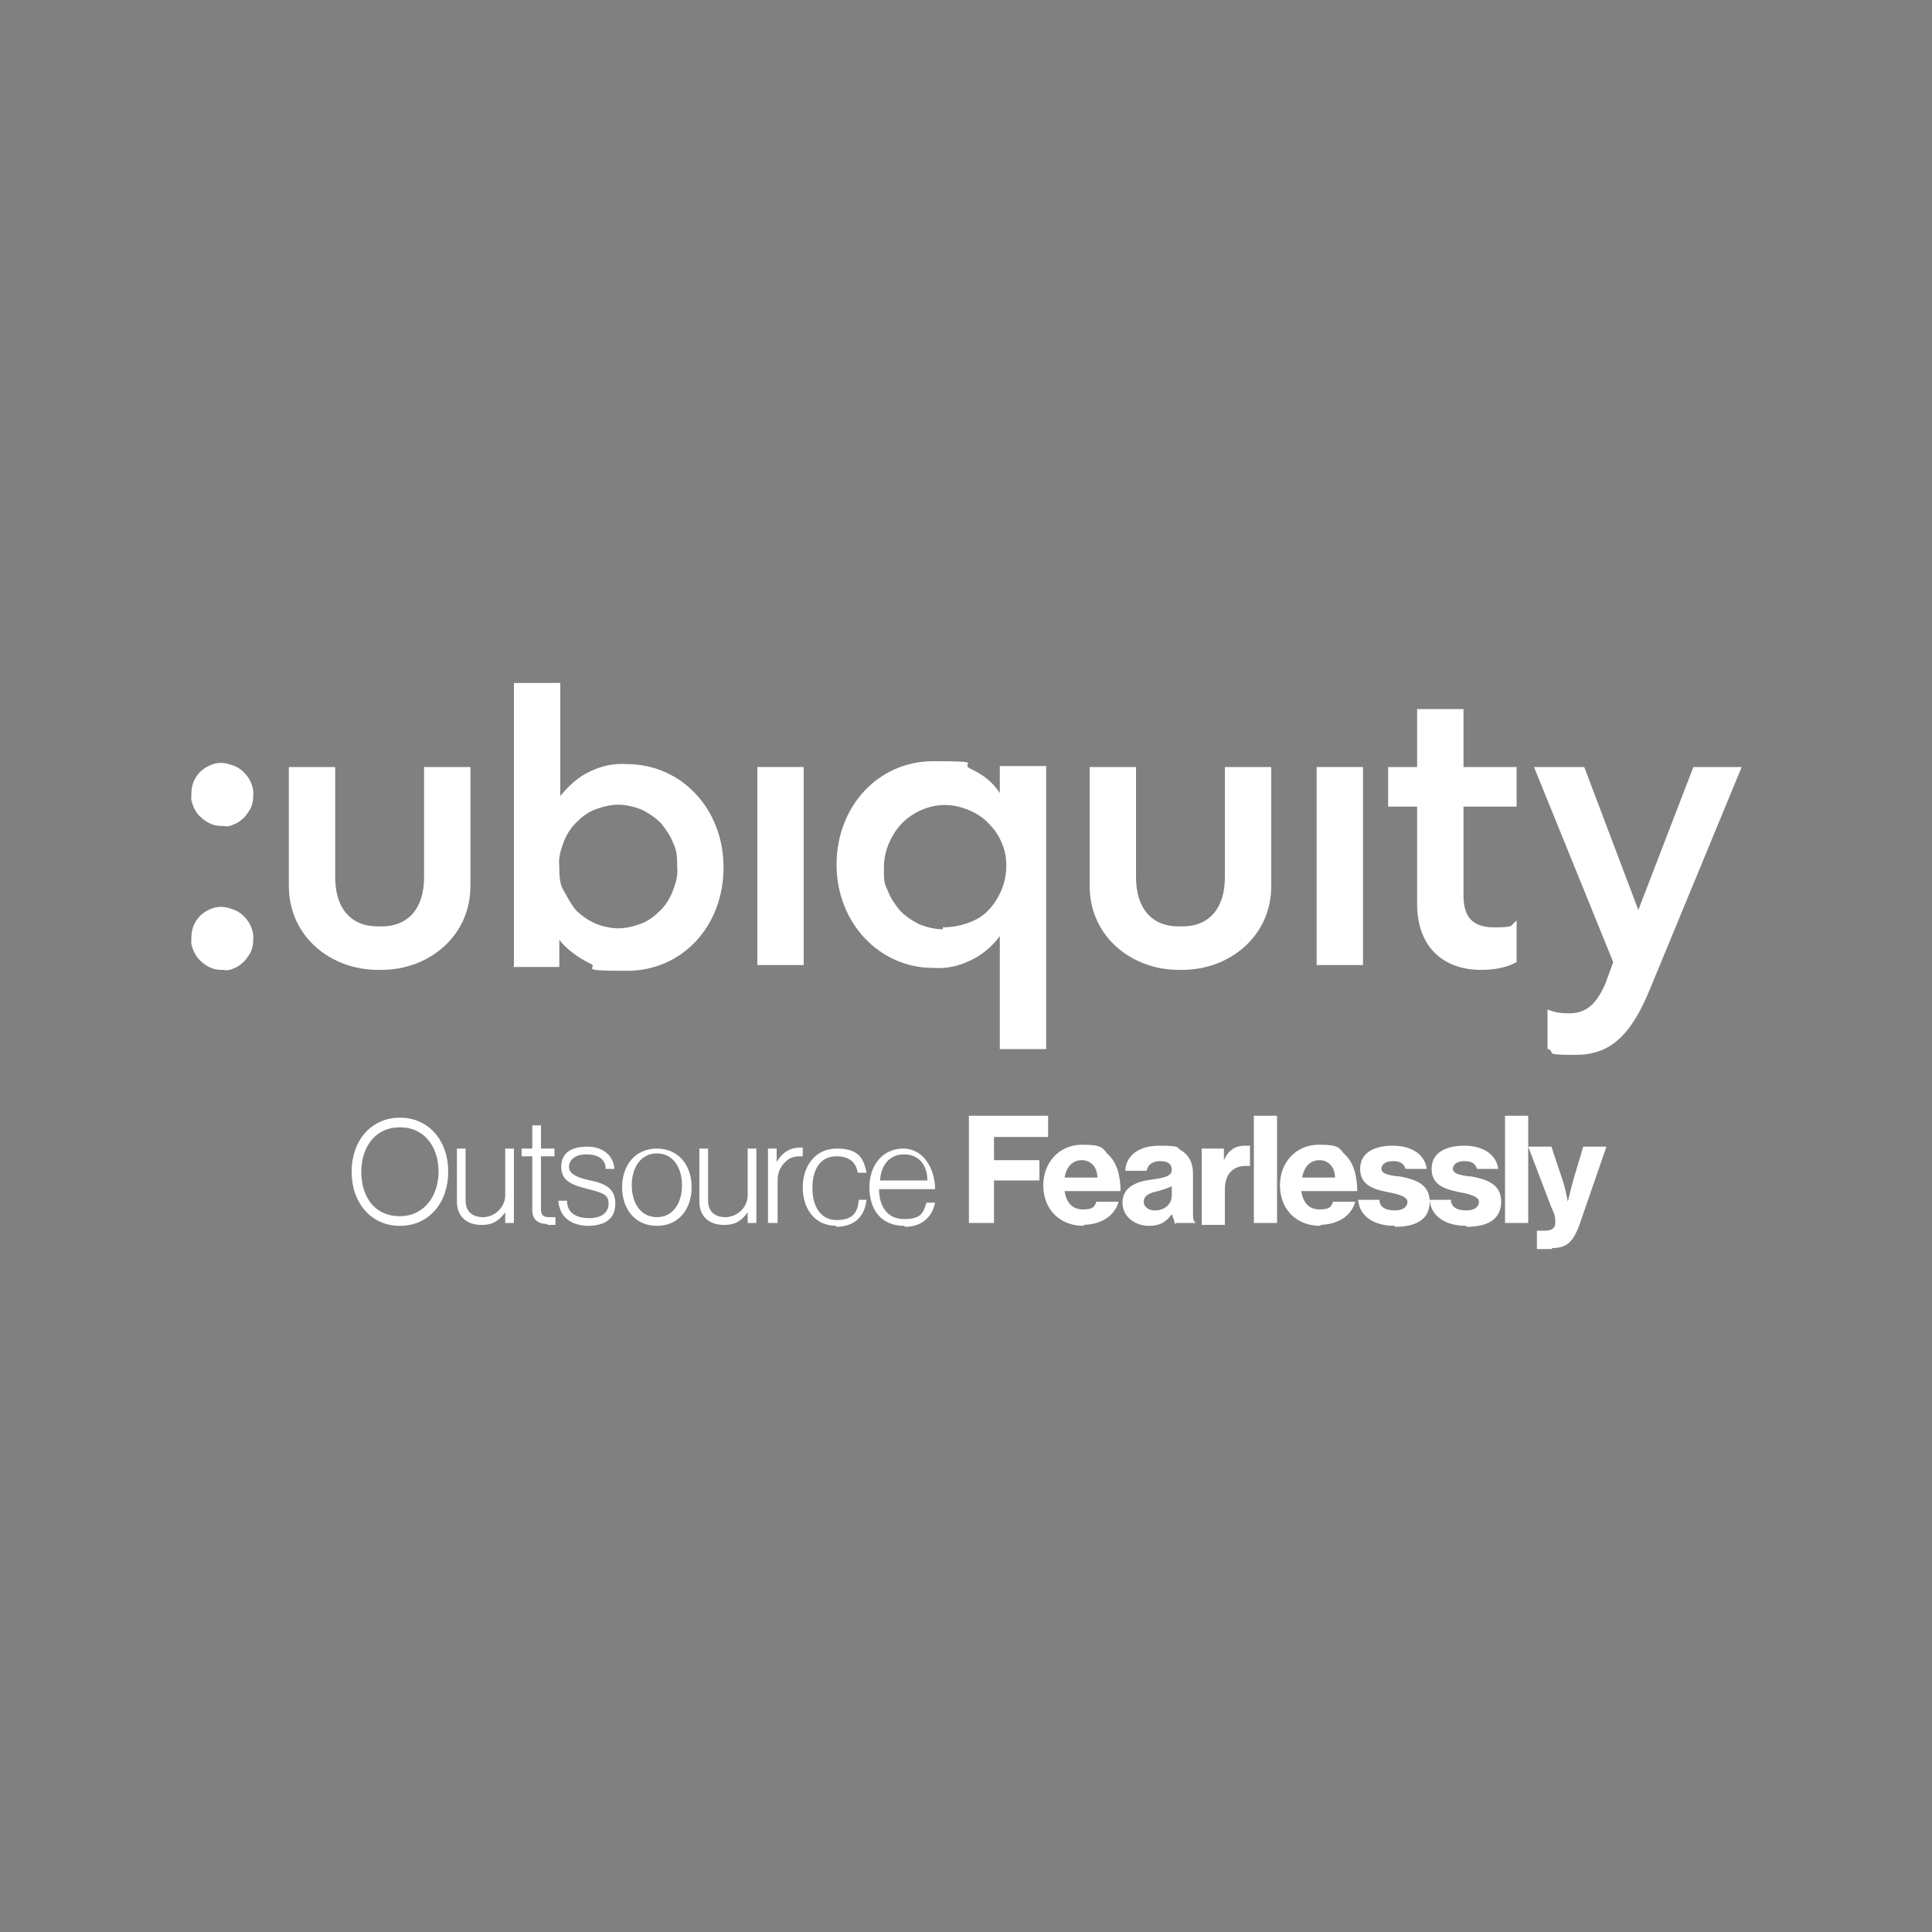 <svg xmlns="http://www.w3.org/2000/svg" viewBox="0 0 200 200"><rect x="0" y="0" width="200" height="200" fill="#808080" stroke="none"/><defs><style>      .cls-1, .cls-2 {        fill: #22242f;      }      .cls-3 {        fill: #fff;      }      .cls-2 {        fill-rule: evenodd;      }    </style></defs><g><g id="Layer_1"><g id="Layer_1-2" data-name="Layer_1"><g><path class="cls-2" d="M542,1034.3l-14.8,28.9h-13.9l6.2-12h-.3c-5.1,6.6-12.7,11-23.6,12v-11.8s6.9-.4,11-4.7h-11v-12.4h12.4v10.2h.3l5.1-10.2h9.4v10.1h.3l5.3-10.1h13.7,0Z"></path><path class="cls-1" d="M622.6,1060h4v-22.9h-4v22.9Z"></path><path class="cls-2" d="M600.6,1059.8c.9.4,1.7.5,2.6.5,1.5,0,2.8-.4,4-1.1,1.2-.7,2.1-1.7,2.7-3s1-2.7,1-4.3-.3-3.1-1-4.3c-.7-1.3-1.6-2.3-2.8-3s-2.5-1.1-4-1.1-1.9.2-2.7.6c-.9.4-1.6.9-2.2,1.6,0,0,0,0-.1.2v-8.7h-4v22.9h4v-2.1c0,0,.2.2.3.4.6.7,1.4,1.2,2.3,1.5h-.1ZM604.7,1056.1c-.7.4-1.4.6-2.2.6s-1.6-.2-2.3-.6c-.7-.4-1.2-1-1.7-1.7-.4-.7-.6-1.5-.6-2.5s.2-1.7.6-2.5c.4-.7,1-1.3,1.7-1.7s1.5-.6,2.3-.6,1.6.2,2.2.6c.7.4,1.2.9,1.5,1.7.4.7.5,1.5.5,2.5s-.2,1.8-.5,2.5c-.4.7-.9,1.3-1.5,1.7Z"></path><path class="cls-1" d="M547.8,1038.5h4.6l4.1,14.9,4.3-14.9h3.8l4.7,14.6,3.9-14.6h4.2l-6.2,21.5h-3.9l-4.8-14.3-4.4,14.3h-4l-6.3-21.5h0Z"></path><path class="cls-2" d="M584.1,1060.4c-1.6,0-3-.3-4.3-1.1-1.3-.7-2.3-1.7-3-3s-1.1-2.7-1.1-4.4.4-3,1.1-4.3,1.7-2.3,3-3,2.7-1.1,4.2-1.1,3.3.4,4.6,1.2,2.3,1.9,3,3.3c.7,1.4.9,3.1.7,4.9h-12.5c0,.7.2,1.4.5,2,.4.7.9,1.2,1.5,1.5.7.4,1.4.6,2.2.6s1.2,0,1.7-.3,1-.5,1.4-.9.6-.8.8-1.2h4.2c-.3,1.1-.8,2.1-1.5,3-.8.9-1.7,1.5-2.9,2-1.1.5-2.4.7-3.8.7h.2ZM580.4,1049c-.2.4-.4.8-.5,1.3h8.3c0-.6-.2-1.1-.5-1.6-.4-.6-.8-1-1.4-1.3s-1.3-.5-2-.5-1.5.2-2.2.6c-.7.4-1.2.9-1.6,1.6h-.1Z"></path><path class="cls-1" d="M613.9,1043.9c0-1.3.3-2.5.9-3.5s1.4-1.8,2.5-2.4c1.1-.6,2.3-.9,3.8-.9v3.6c-.7,0-1.2.2-1.7.4-.5.3-.8.6-1.1,1.2-.2.5-.4,1-.4,1.6h3.1v3.4h-3.1v12.7h-4v-12.7h-2.6v-3.4h2.6Z"></path><path class="cls-2" d="M636.8,1060.4c-1.6,0-3.1-.4-4.4-1.1-1.3-.7-2.3-1.7-3-3s-1.1-2.7-1.1-4.3.4-3.1,1.1-4.4c.7-1.3,1.7-2.3,3-3s2.7-1.1,4.4-1.1,3.1.4,4.4,1.1c1.3.7,2.3,1.7,3,3s1.1,2.7,1.1,4.4-.4,3.1-1.1,4.3c-.7,1.3-1.7,2.3-3,3s-2.8,1.1-4.4,1.1ZM636.8,1056.7c.9,0,1.6-.2,2.3-.6.7-.4,1.2-1,1.5-1.7.4-.7.5-1.5.5-2.5s-.2-1.8-.5-2.5c-.4-.7-.9-1.3-1.5-1.7-.7-.4-1.4-.6-2.3-.6s-1.6.2-2.3.6c-.7.4-1.2.9-1.5,1.7-.4.7-.5,1.5-.5,2.5s.2,1.7.5,2.5c.4.7.9,1.3,1.5,1.7.7.4,1.4.6,2.3.6Z"></path><path class="cls-1" d="M649.6,1043.9h-4.4l4.8,16.1h3.9l3.2-10.3,3.4,10.3h3.8l4.8-16.1h-4l-2.7,10-3-10h-3.9l-3,10.2-2.8-10.2h-.1Z"></path></g><path class="cls-1" d="M643.9,1349.5l-1.4-3.9h-7l-1.4,3.9h-3.4l6.4-18.3h3.8l6.4,18.3h-3.4M639.1,1335.2l-2.5,7.2h5l-2.5-7.2M624.6,1334.1v15.2h-3.2v-15.2h-5v-3h13.3v3h-5M600.6,1349.5v-18.4h10.9v3h-7.7v4.7h7.5v3h-7.5v4.5h7.9v3h-11.1M590.4,1349.7l1.3,2.7h-3.4l-1.1-2.7h-2c-.7,0-1.4-.2-2-.5-.7-.4-1.8-1.6-2.1-2.1-.5-.7-.5-1.3-.5-1.8v-9.7c0-.5.2-1.3.5-1.8.4-.5,1.6-1.8,2.1-2.1.5-.4,1.3-.5,2-.5h4.7c.7,0,1.4.2,2,.5.7.4,1.8,1.6,2.1,2.1s.5,1.1.5,1.8v9.5c0,.5-.2,1.3-.5,1.8-.4.5-1.6,1.8-2.1,2.1-.7.4-.9.5-1.4.7h0M583.8,1345h0c.4.7,1.1,1.4,1.4,1.6h.7l-.5-1.1,2.9-.9.9,2h.5c.4-.2.9-.9,1.3-1.4v-9.9c-.4-.5-.9-1.1-1.3-1.3h-4.8c-.2.2-.7.9-1.1,1.4v9.5M571.6,1349.5l-4.1-7.3h-2.9v7.3h-3.2v-18.4h8.4c.7,0,1.6.2,2.1.7.4.4,1.3,1.3,1.6,1.6.4.5.5,1.3.5,1.8v2.7c0,.7-.2,1.3-.5,1.8-.4.4-1.3,1.3-1.6,1.6-.2.2-.7.4-1.1.5l4.3,7.5h-3.6M571,1335.3v-.2c-.2-.4-.7-.9-.9-.9h-5.6v4.8h5.4c.4,0,.9-.5,1.1-1.1v-2.7M553.8,1349.5l-1.4-3.9h-7l-1.4,3.9h-3.4l6.4-18.3h3.8l6.4,18.3h-3.4M549,1335.2l-2.5,7.2h5l-2.5-7.2M532.3,1349.5v-12.5l-3.6,8.1h-2.1l-3.6-8.1v12.5h-3.2v-18.4h3.6l4.3,9,4.1-9h3.6v18.3h-3M465.9,1326.6h15.2l9.1,13.3-6.8,10h5l6.8-10-9-13.3h15.2l9.1,13.3-9.1,13.3h-5l9.1-13.3-6.8-10h-5l6.8,10-9.1,13.3h-15.4l9.1-13.3-6.8-9.9h-5.2l6.8,10-9.1,13.3h-5l9.1-13.3-9.1-13.4"></path><g><path class="cls-1" d="M499.2,1455.9l5.3-14.9h7.6l-12.8,31.6h-8l3.7-8.6-9-22.9h7.8l5.5,14.9h-.1Z"></path><path class="cls-1" d="M538.9,1464h-7.4v-2.5c-1.2.9-2.4,1.7-3.8,2.4-1.1.5-2.5.8-4.1.8-2.5,0-4.5-.7-5.9-2.2s-2.1-3.6-2.1-6.5v-15h7.4v11.4c0,1.2,0,2.1.1,2.9,0,.7.2,1.3.5,1.9.3.5.7.9,1.2,1.1s1.3.4,2.2.4,1.4,0,2.1-.4c.8-.2,1.5-.6,2.2-1v-16.4h7.4v23.1h.2Z"></path><path class="cls-1" d="M568.8,1452.2c0,3.6-1,6.6-3,8.9s-4.5,3.4-7.5,3.4-2.3,0-3.4-.4c-1-.3-1.9-.7-2.8-1.2l-.3,1.1h-7.1v-32h7.4v11.3c1.1-.9,2.2-1.6,3.5-2.2s2.7-.9,4.1-.8c2.9,0,5.2,1.1,6.7,3.2,1.6,2.1,2.4,5,2.4,8.7h0ZM561.2,1452.3c0-2.1-.3-3.6-1-4.7s-1.9-1.7-3.7-1.7-1.5,0-2.2.3-1.4.5-2.1.9v11.6c.5.2,1,.3,1.5.4.6,0,1.1,0,1.7,0,2,0,3.4-.6,4.4-1.7,1-1.2,1.4-2.9,1.4-5.2h0Z"></path><path class="cls-1" d="M581.3,1437.7h-7.8v-5.6h7.8v5.6ZM581.1,1464h-7.4v-23.1h7.4v23.1Z"></path><path class="cls-1" d="M600.1,1464.7c-1.9,0-3.7-.2-5.5-.7-1.6-.4-3.1-1.2-4.3-2.2-1.2-1-2.2-2.3-2.8-3.8-.7-1.5-1-3.3-1-5.3s.4-4,1.1-5.6c.7-1.5,1.7-2.8,3-3.9,1.3-1,2.8-1.7,4.3-2.1,1.7-.5,3.4-.7,5.1-.7s2.9.2,4.4.5c1.3.3,2.5.8,3.7,1.3v6.3h-1c-.3-.2-.6-.5-1-.9-.5-.4-1-.7-1.5-1-.6-.3-1.2-.6-1.8-.7-.8-.2-1.6-.3-2.3-.3-2,0-3.5.6-4.5,1.9-1.1,1.3-1.6,3-1.6,5.1s.5,3.9,1.6,5.1,2.6,1.7,4.6,1.7,1.7,0,2.5-.3c.6-.2,1.3-.4,1.9-.7.4-.3.8-.5,1.2-.9.4-.3.7-.6,1-.9h1v6.3c-1.2.5-2.4,1-3.7,1.3-1.4.3-2.8.5-4.2.5h-.2,0Z"></path><path class="cls-1" d="M637.5,1452.5c0,3.8-1.1,6.8-3.3,9-2.2,2.2-5.3,3.3-9.3,3.3s-7.1-1.1-9.3-3.3-3.3-5.2-3.3-9,1.1-6.8,3.3-9c2.2-2.2,5.3-3.3,9.3-3.3s7.1,1.1,9.3,3.3,3.3,5.2,3.3,9ZM628.4,1458.1c.5-.6.9-1.4,1.1-2.1.2-.8.4-2,.4-3.4s0-2.3-.4-3.4c-.2-.8-.5-1.5-1-2.2-.4-.5-1-1-1.6-1.2s-1.3-.4-2-.4-1.3,0-1.9.3c-.6.2-1.2.6-1.6,1.2-.5.6-.9,1.4-1.1,2.2-.3,1.1-.4,2.3-.4,3.5s0,2.2.4,3.3c.2.8.5,1.6,1,2.2.4.5,1,.9,1.6,1.2,1.3.5,2.7.5,4,0,.6-.2,1.1-.6,1.5-1.1h0Z"></path></g><g id="Layer_2"><g id="Layer_1-2"><path class="cls-2" d="M-141.2,1461.5c-.3,0-.7,0-.9-.4-.2-.2-.4-.6-.4-.9v-11.9c0-.3.1-.7.4-.9.2-.2.6-.4.9-.4.7,0,1.3.5,1.3,1.2h0v11.9c0,.3-.1.7-.4.9-.2.2-.6.4-.9.4h0ZM-141.2,1444.4c-.4,0-.7,0-1-.4s-.4-.6-.4-1h0c0-.9.6-1.5,1.4-1.5h.2c.8,0,1.4.6,1.4,1.4h0c0,.5-.1.8-.4,1.1-.3.3-.6.4-1,.4h-.2ZM-153.4,1459.4c.8,0,1.6-.2,2.3-.6s1.4-.9,1.9-1.5v-2.3h-3c-2.8,0-4.2.7-4.2,2.2s.2,1.2.7,1.6c.7.5,1.5.7,2.3.6h0ZM-154.4,1461.7c-.8,0-1.6-.2-2.3-.5s-1.2-.8-1.6-1.5-.6-1.4-.6-2.2c0-1.3.6-2.5,1.6-3.3,1.4-.9,3.1-1.3,4.7-1.2h3.3v-.2c0-1-.2-1.9-.9-2.6-.8-.6-1.8-.9-2.8-.8-.6,0-1.3,0-1.9.2-.6,0-1.2.3-1.8.5h-.4c-.3,0-.5,0-.7-.3-.2-.2-.3-.5-.3-.8,0-.5.3-.9.7-1.1,1.5-.6,3.1-1,4.8-1s2.2.2,3.2.8c.8.5,1.5,1.2,1.9,2s.6,1.7.6,2.7v7.8c0,.3-.1.7-.4.9-.2.2-.6.4-.9.4-.7,0-1.2-.5-1.3-1.2h0v-.7c-1.4,1.4-3.2,2.2-5.2,2.1h.3,0ZM-163.9,1461.5c-.4,0-.8-.2-1.1-.5s-.5-.7-.5-1.1v-.2c0-.4.2-.8.5-1.1s.7-.5,1.1-.5h.3c.9,0,1.5.7,1.5,1.5v.2c0,.9-.7,1.5-1.5,1.5h-.3v.2ZM-176.4,1459.3c.8,0,1.6-.2,2.4-.6.7-.4,1.4-.9,2-1.5v-5.8c-.6-.6-1.2-1.1-2-1.5-.7-.4-1.6-.6-2.4-.6-1.2,0-2.4.4-3.3,1.3-.9,1-1.4,2.3-1.3,3.7,0,1.3.4,2.7,1.2,3.7.9.9,2.1,1.4,3.3,1.3h.1ZM-176.8,1461.6c-1.1,0-2.3-.3-3.2-.9-1-.6-1.9-1.5-2.5-2.5-.7-1.2-1-2.5-1-3.9s.3-2.7,1-3.9c.6-1.1,1.4-1.9,2.5-2.5,1-.6,2.1-.9,3.2-.9,1.8,0,3.5.8,4.7,2.1v-6.8c0-.3.1-.7.4-.9.2-.2.6-.4.9-.4s.7,0,.9.4c.2.2.4.5.4.9v18c0,.3-.1.6-.4.9-.2.2-.6.4-.9.4s-.7,0-.9-.4c-.2-.2-.4-.5-.4-.9v-.7c-1.2,1.3-2.9,2.1-4.7,2.1h0ZM-188.2,1461.5c-.3,0-.7,0-.9-.4-.2-.2-.4-.6-.4-.9v-17.9c0-.3.1-.7.4-.9.2-.2.6-.4.9-.4s.7,0,.9.4c.2.2.4.6.4.9v18c0,.3-.1.7-.4.9-.2.2-.6.4-.9.4h0ZM-200.1,1459.3c.8,0,1.5-.2,2.2-.5.7-.4,1.3-1,1.7-1.7.5-.9.7-1.9.7-2.9s-.2-2-.7-2.9c-.4-.7-1-1.3-1.7-1.6-.7-.3-1.4-.5-2.2-.5s-1.5.2-2.2.5c-.7.4-1.3.9-1.7,1.6-.5.9-.7,1.9-.7,2.9s.2,2,.7,2.9c.4.7,1,1.3,1.7,1.7s1.4.6,2.2.6h0ZM-200.1,1461.6c-1.3,0-2.6-.3-3.7-.9-1.1-.6-1.9-1.5-2.5-2.6-.6-1.2-.9-2.5-.9-3.9s.3-2.7.9-3.9c.5-1.1,1.4-2,2.5-2.6,2.3-1.2,5.1-1.2,7.4,0,1.1.6,1.9,1.5,2.5,2.6.6,1.2.9,2.5.9,3.9s-.3,2.7-.9,3.9c-.6,1.1-1.4,2-2.5,2.6s-2.4,1-3.7.9h0ZM-213.8,1461.5c-.7,0-1.2-.5-1.2-1.2h0v-10.8h-1.6c-.6,0-1.1-.5-1.1-1.1s.1-.6.3-.8.5-.3.8-.3h1.6v-1.6c0-.9.2-1.9.6-2.7.3-.7.9-1.2,1.5-1.5s1.3-.5,2-.5,1.7.2,2.4.6c.2,0,.3.2.5.4.1.2.2.4.2.6,0,.3-.1.6-.3.8s-.4.3-.7.3h-1.4c-.6,0-1.2,0-1.7.4-.4.5-.6,1.2-.6,1.9v1.5h3.5c.6,0,1.1.5,1.1,1.1s-.1.5-.3.7-.5.3-.8.3h-3.5v10.8c0,.3-.1.7-.4.9-.2.2-.6.3-.9.3h0ZM-221.8,1461.6c-2.7,0-4-1.2-4-3.7v-8.5h-2c-.3,0-.5-.2-.5-.5h0c0-.2,0-.4.2-.5l3.8-3.7c.1,0,.3-.2.5-.3.1,0,.3,0,.4.2,0,0,.2.2.2.4v2.2h3.1c.3,0,.6,0,.8.3s.3.5.3.8,0,.6-.3.8c-.2.2-.5.3-.8.3h-3.1v8.3c0,.7.2,1.2.5,1.4.4.2.8.3,1.3.3h1.6c.3,0,.5,0,.7.3s.3.4.3.7-.2.8-.6,1c-.7.3-1.5.5-2.3.5h0v-.2h0ZM-241.9,1461.5c-.7,0-1.2-.5-1.2-1.2h0v-18c0-.3.1-.6.4-.9s.5-.4.9-.4c.7,0,1.3.6,1.3,1.2v7.2c.7-.7,1.4-1.4,2.3-1.9s1.9-.7,2.9-.7,1.8.2,2.6.7c.7.5,1.3,1.2,1.7,2,.4.9.6,1.8.6,2.7v7.9c0,.3-.1.7-.4.9-.2.2-.6.4-.9.4-.7,0-1.2-.5-1.2-1.2h0v-7.6c0-2.2-1-3.4-3-3.4s-1.7.2-2.5.7-1.5,1.2-2.1,1.9v8.3c0,.3-.1.7-.4.9-.2.2-.6.4-.9.4h-.1ZM-254.2,1459.1c.8,0,1.6-.2,2.3-.6s1.3-.9,1.9-1.5v-5.7c-.6-.6-1.2-1.1-1.9-1.5-1.9-.9-4.1-.7-5.7.7-.9,1-1.4,2.3-1.3,3.6,0,1.3.4,2.7,1.3,3.6.9.9,2.1,1.3,3.4,1.3h0ZM-254,1468c-1.1,0-2.2,0-3.2-.4-.9-.2-1.8-.6-2.7-1-.3-.2-.5-.6-.5-1s.1-.6.3-.8c.2-.2.5-.3.8-.3h.5c1.4.7,3,1.1,4.6,1.1,2.8,0,4.2-1.5,4.2-4.5v-1.8c-1.2,1.3-2.9,2.1-4.7,2.1s-2.2-.3-3.2-.8c-1-.6-1.9-1.4-2.5-2.4-.7-1.2-1-2.6-1-3.9s.3-2.7,1-3.9c1.2-2,3.4-3.2,5.7-3.2s3.5.7,4.7,2.1v-.7c0-.3.1-.7.4-.9.2-.2.6-.4.9-.4.7,0,1.3.6,1.3,1.3v12.4c0,2.3-.6,4.1-1.7,5.4-1.3,1.3-3,2-4.8,1.8h0v-.3h-.1ZM-266.2,1461.5c-.7,0-1.2-.5-1.3-1.2h0v-11.9c0-.3,0-.7.4-.9.2-.2.5-.4.9-.4s.7,0,.9.4c.2.2.4.6.4.9v11.9c0,.3,0,.7-.4.9-.2.2-.6.4-.9.4h0ZM-266.3,1444.4c-.8,0-1.4-.6-1.4-1.4h0c0-.5,0-.8.4-1.1.3-.3.6-.4,1-.4h.2c.4,0,.7,0,1,.4s.4.6.4,1h0c0,.9-.6,1.5-1.4,1.5h-.2ZM-273.2,1453.2c0-.8-.3-1.6-.7-2.3-.4-.6-.9-1-1.5-1.3-1.2-.6-2.5-.6-3.7,0-.6.3-1.2.8-1.5,1.3-.4.7-.6,1.5-.7,2.3h8.2-.1ZM-276.8,1461.7c-1.9,0-3.9-.6-5.3-1.9-1.3-1.5-2-3.4-1.9-5.4,0-1.2.2-2.5.7-3.6s1.2-2,2.2-2.7c1.1-.7,2.4-1.1,3.7-1,1.2,0,2.5.3,3.5,1,1,.6,1.8,1.5,2.3,2.5.5,1.1.8,2.3.8,3.5s0,.6-.3.9c-.2.2-.6.4-.9.4h-9.4c0,1.2.6,2.2,1.4,3,1,.8,2.2,1.1,3.4,1.1s1.4,0,2-.2,1.2-.4,1.7-.6h.5c.3,0,.6,0,.8.3.2.2.3.5.3.8s-.3.8-.7,1c-1.5.9-3.1,1.3-4.8,1.2h0v-.2h0Z"></path><path class="cls-1" d="M-299,1437.8c.5.5.7,1.2.7,1.9s-.4,1.3-.9,1.8c2.7.6,4.4,3.1,4.1,5.9-.2,2.7-2.5,4.8-5.2,4.8h-.6c.5.5.8,1.1.8,1.8s-.3,1.4-.8,1.8h.6c3,0,5.7-1.5,7.3-4,1.6-2.5,1.9-5.7.8-8.5-1.1-2.9-3.7-4.9-6.7-5.4h-.1ZM-316.4,1468.4c0-.8.4-1.5,1-1.9-2.6-.6-4.4-3.1-4.1-5.8.2-2.7,2.5-4.8,5.2-4.8h2.5c-1-.9-1.1-2.5-.2-3.5,0,0,0,0,.2-.2h-2.5c-4.7,0-8.5,3.7-8.8,8.4-.4,4.7,2.8,8.9,7.4,9.7-.5-.5-.7-1.1-.7-1.7v-.2ZM-302.4,1455.7h-3.2v5.4c0,4.8-3.7,8.8-8.5,9-1,0-1.8-.8-1.9-1.8,0-1,.8-1.8,1.8-1.9h0c2.8-.2,5-2.6,4.9-5.4v-5.4h-1.3c-1,0-1.8-.9-1.7-1.9,0-.9.8-1.6,1.7-1.7h1.3v-5.4c0-4.8,3.7-8.8,8.5-9,1,0,1.8.9,1.7,1.9,0,1-.8,1.8-1.8,1.8-2.8.2-5,2.6-4.9,5.4v5.4h3.2c1,0,1.8.8,1.8,1.8s-.8,1.8-1.8,1.8h.1Z"></path></g></g><g><path class="cls-1" d="M260.1,1337.2l4.8-2.7c.9,2,2.3,3.4,5.1,3.4s3.3-1,3.3-2c0-1.5-1.4-2.1-5-3.1s-7.1-2.7-7.1-7.3,3.9-7.3,8.1-7.3,7.1,1.9,8.8,5.5l-4.7,2.7c-.8-1.7-2-2.8-4.2-2.8s-2.6.9-2.6,1.8.6,1.8,4.3,3c3.6,1.1,7.7,2.4,7.7,7.5s-3.7,7.4-9,7.4-8.3-2.4-9.6-6h0,0ZM279.9,1321.2c0-1.7,1.4-3.1,3.1-3.1s3.1,1.4,3.1,3.1-1.4,3.1-3.1,3.1h0c-1.7,0-3.1-1.4-3.1-3.1ZM280.5,1325.8h5.2v17.2h-5.2v-17.2ZM305.9,1325.8v16.4c0,5.8-4.5,8.2-9.1,8.2s-6.6-1.4-8.2-4.2l4.4-2.5c.7,1.2,1.6,2.2,3.9,2.2s3.9-1.2,3.9-3.7v-1.6c-1.1,1.4-2.8,2.3-5,2.3-4.9,0-8.5-4-8.5-8.8s3.6-8.7,8.5-8.7,3.9.8,5,2.3v-1.8h5.1ZM300.9,1334.1c0-2.4-1.7-4-4.2-4s-4.2,1.6-4.2,4,1.7,4,4.2,4,4.2-1.6,4.2-4h0ZM325.1,1332.5v10.6h-5.2v-9.8c0-2.1-1.4-3.1-3-3.1s-3.2,1.1-3.2,3.6v9.4h-5.2v-17.2h5.2v1.6c.9-1.3,2.7-2.1,4.9-2.1,3.5,0,6.4,2.5,6.4,7.1h.1ZM327.3,1321.2c0-1.7,1.4-3.1,3.1-3.1s3.1,1.4,3.1,3.1-1.4,3.1-3.1,3.1h0c-1.7,0-3.1-1.4-3.1-3.1h0ZM327.8,1325.8h5.2v17.2h-5.2v-17.2ZM342.6,1325.8h3.3v5h-3.3v12.3h-5.2v-12.3h-2.3v-5h2.3c0-4.8,2.7-7.7,8.4-7.4v5c-1.9-.2-3.2.4-3.2,2.4h0ZM365.6,1325.8l-5.9,16.7c-1.9,5.5-5,7.7-9.8,7.4v-4.8c2.4,0,3.6-.8,4.3-2.9l-6.9-16.5h5.7l3.8,10.6,3.2-10.5h5.6,0ZM383.7,1318.9v24.1h-5.2v-1.6c-1.1,1.3-2.8,2.1-5.1,2.1-4.5,0-8.2-4-8.2-9.1s3.7-9.1,8.2-9.1,4,.8,5.1,2.1v-8.5h5.2ZM378.5,1334.4c0-2.6-1.7-4.2-4.1-4.2s-4.1,1.6-4.1,4.2,1.7,4.2,4.1,4.2,4.1-1.6,4.1-4.2Z"></path><path class="cls-1" d="M203.6,1331.2h0l5.8,10.2h0l6,10.2c.2.3.5.5.9.5h23.6c.4,0,.7-.2.9-.5h0l5.9-10.3,5.9-10.1c.2-.3,0-.7,0-1l-11.8-20.5h0c0-.2-.2-.2-.3-.2h-24c-.4,0-.7.2-.9.5l-11.8,20.4h0v.7M233.4,1340h-9.4l4.7-8.2h9.4l-4.7,8.2ZM217.5,1330.8l4.7-8.2,4.7,8.2-4.7,8.2s-4.7-8.2-4.7-8.2ZM228.7,1329.8l-4.7-8.2h9.5l4.7,8.2h-9.5ZM233.5,1319.5h-9.5l4.7-8.2h9.5l-4.7,8.2ZM216.9,1311.4h9.4l-5,8.7h0l-5.6,9.7h-9.4l10.6-18.4ZM215.7,1331.8l4.7,8.2h-9.5l-4.7-8.2h9.5ZM216.9,1350.2l-4.8-8.2h21.3l4.7,8.2h-21.3.1ZM239.9,1349.2l-4.7-8.2,4.7-8.2,4.7,8.2-4.7,8.2ZM245.9,1339l-10.6-18.4,4.7-8.2,10.6,18.4-4.7,8.2Z"></path></g><g><path class="cls-1" d="M-617.8,1453.9l16.3-3.9v-8.4h-8.5l-7.8,12.3Z"></path><path class="cls-1" d="M-625.9,1453.8c0,1,0,2,.4,2.9l7.7-2.8-7.8-2.8c-.2.9-.3,1.8-.3,2.7h0Z"></path><path class="cls-1" d="M-623,1445.9l5.2,8,2.4-12.2c-3,.4-5.7,1.9-7.6,4.2Z"></path><path class="cls-1" d="M-617.8,1453.9l16.3,3.9v8.5h-8.5l-7.8-12.3h0Z"></path><path class="cls-1" d="M-623,1461.9l5.2-8,2.4,12.2c-3-.4-5.7-1.9-7.6-4.2Z"></path><path class="cls-1" d="M-587.1,1454c0-4.2,3.3-7.2,7.9-7.2s5.3,1.2,6.3,3.5l-3.8,1c-.7-.7-1.6-1.1-2.6-1.1-2.1,0-3.7,1.4-3.7,3.9s1.6,3.9,3.7,3.9,1.9-.4,2.6-1.1l3.8.9c-1,2.2-3.4,3.5-6.3,3.5-4.6,0-7.8-3-7.8-7.2h0Z"></path><path class="cls-1" d="M-556.4,1453v8.1h-4.1v-7.4c0-2.3-1-3.3-2.9-3.3s-3.4,1.2-3.4,3.8v7h-4.1v-18.4l4.1-1v6.8c1.1-1.1,2.7-1.7,4.5-1.7,3.3,0,5.8,1.9,5.8,6.2h0Z"></path><path class="cls-1" d="M-538.6,1446.3v14.7h-3.9v-1.6c-1,1.2-2.5,1.8-4.4,1.8-4,0-7-2.8-7-7.2s3.1-7.2,7-7.2,3.2.6,4.2,1.7v-1.1l4.1-1h0ZM-542.5,1454c0-2.4-1.6-3.9-3.6-3.9s-3.6,1.5-3.6,3.9,1.6,3.9,3.6,3.9,3.6-1.5,3.6-3.9Z"></path><path class="cls-1" d="M-526.3,1446.7v3.8h-.9c-2.3,0-3.7,1.2-3.7,3.9v6.6h-4.1v-13.8l3.9-.9v2.5c1-1.4,2.7-2.1,4.8-2.1h0Z"></path><path class="cls-1" d="M-509.6,1446.3v12.4c0,5.2-2.8,7.6-7.9,7.6s-5.3-.7-6.9-1.9l1.6-2.9c1.2,1,3.2,1.6,5,1.6,2.9,0,4.1-1.3,4.1-3.9v-.6c-1.1,1.2-2.6,1.8-4.4,1.8-3.9,0-7-2.7-7-6.8s3.1-6.8,7-6.8,3.6.7,4.7,2v-1.5l3.9-.9h0ZM-513.6,1453.5c0-2.1-1.5-3.5-3.7-3.5s-3.7,1.4-3.7,3.5,1.6,3.5,3.7,3.5,3.7-1.4,3.7-3.5Z"></path><path class="cls-1" d="M-502.4,1456.3c.7,1.1,1.9,1.7,3.5,1.7s2.6-.4,3.5-1.4l2.2,2.4c-1.3,1.5-3.3,2.3-5.8,2.3-4.9,0-8-3.1-8-7.2s3.2-7.2,7.5-7.2,7.1,2.6,7.3,6.9l-10.2,2.6M-503.1,1453.9l6.9-1.6c-.4-1.4-1.7-2.4-3.4-2.4s-3.5,1.3-3.5,4.1h0Z"></path><path class="cls-1" d="M-468.2,1456.3c.7,1.1,1.9,1.7,3.5,1.7s2.6-.4,3.5-1.4l2.2,2.4c-1.3,1.5-3.3,2.3-5.8,2.3-4.9,0-8-3.1-8-7.2s3.2-7.2,7.5-7.2,7.1,2.6,7.3,6.9l-10.2,2.6M-468.8,1453.9l6.9-1.6c-.4-1.4-1.7-2.4-3.4-2.4s-3.5,1.3-3.5,4.1h0Z"></path><path class="cls-1" d="M-451.8,1456.3c.7,1.1,1.9,1.7,3.5,1.7s2.6-.4,3.5-1.4l2.2,2.4c-1.3,1.5-3.3,2.3-5.8,2.3-4.9,0-8-3.1-8-7.2s3.2-7.2,7.5-7.2,7.1,2.6,7.3,6.9l-10.2,2.6M-452.5,1453.9l6.9-1.6c-.4-1.4-1.7-2.4-3.4-2.4s-3.5,1.3-3.5,4.1h0Z"></path><path class="cls-1" d="M-474.4,1454c0,4.4-3.1,7.2-7,7.2s-3.4-.6-4.4-1.8v1.6h-3.9v-18.4l4.1-1v6.8c1-1.2,2.5-1.7,4.2-1.7,4,0,7,2.8,7,7.2h0ZM-478.6,1454c0-2.4-1.5-3.9-3.6-3.9s-3.6,1.5-3.6,3.9,1.5,3.9,3.6,3.9,3.6-1.5,3.6-3.9Z"></path></g><g><path class="cls-1" d="M273.2,1457.1v-9.3h-2.2v-3.5h2.2v-4.8h4v4.8h4.7v3.5h-4.7v8.6c0,1.6.8,2.2,2.2,2.2s1.7-.2,2.5-.6v3.3c-1,.6-2.1.9-3.6.9-3,0-5.1-1.3-5.1-5.2h0Z"></path><path class="cls-1" d="M283.4,1453.2h0c0-5.1,3.6-9.2,8.6-9.2s8.4,4.4,8.4,9.5,0,.7,0,1.1h-12.9c.4,2.9,2.5,4.5,5.1,4.5s3.4-.7,4.8-2.1l2.4,2.1c-1.7,2-4,3.3-7.2,3.3-5.1,0-9-3.7-9-9.1h-.2ZM296.5,1451.9c-.3-2.6-1.8-4.6-4.5-4.6s-4.2,1.9-4.6,4.6h9.1Z"></path><path class="cls-1" d="M302.8,1437.6h4v24.3h-4v-24.3Z"></path><path class="cls-1" d="M309.1,1453.2h0c0-5.1,3.6-9.2,8.6-9.2s8.4,4.4,8.4,9.5,0,.7,0,1.1h-12.9c.4,2.9,2.5,4.5,5.1,4.5s3.4-.7,4.8-2.1l2.4,2.1c-1.7,2-4,3.3-7.2,3.3-5.1,0-9-3.7-9-9.1h-.2ZM322.1,1451.9c-.3-2.6-1.8-4.6-4.5-4.6s-4.2,1.9-4.6,4.6h9.1Z"></path><path class="cls-1" d="M326.7,1459.6l1.8-2.7c1.9,1.4,4,2.2,5.8,2.2s2.7-.7,2.7-1.9h0c0-1.4-1.9-1.9-3.9-2.5-2.6-.7-5.5-1.8-5.5-5.2h0c0-3.4,2.8-5.4,6.3-5.4s4.6.8,6.5,2l-1.6,2.9c-1.7-1-3.5-1.7-5-1.7s-2.5.7-2.5,1.7h0c0,1.4,1.9,1.9,4,2.6,2.6.8,5.5,2,5.5,5.1h0c0,3.8-2.9,5.6-6.5,5.6s-5.3-.9-7.5-2.6h-.1Z"></path><path class="cls-1" d="M343.1,1444.3h4v17.6h-4v-17.6ZM347.3,1439.8c0,1.2-1,2.2-2.2,2.2s-2.2-1-2.2-2.2,1-2.2,2.2-2.2,2.2,1,2.2,2.2h0Z"></path><path class="cls-1" d="M350.4,1465.2l1.5-3c1.9,1.2,3.9,1.9,6.3,1.9,3.6,0,5.6-1.9,5.6-5.4v-1.4c-1.5,1.9-3.3,3.2-6.2,3.2s-8-3.1-8-8.2h0c0-5.3,3.9-8.3,8-8.3s4.8,1.4,6.2,3v-2.6h4v14c0,3-.8,5.2-2.2,6.6-1.6,1.6-4.1,2.4-7.2,2.4s-5.6-.7-7.9-2.1h-.1ZM363.7,1452.3h0c0-2.9-2.4-4.9-5.2-4.9s-5,1.9-5,4.8h0c0,2.9,2.2,4.9,5,4.9s5.2-2,5.2-4.8h0Z"></path><path class="cls-1" d="M370.8,1444.3h4v2.7c1.1-1.6,2.8-3.1,5.5-3.1,4,0,6.3,2.7,6.3,6.7v11.2h-4v-10c0-2.7-1.4-4.3-3.8-4.3s-4,1.6-4,4.4v9.9h-4v-17.6h0Z"></path><path class="cls-1" d="M261.6,1449c-.5-2.7-1.7-5.2-3.3-7.5h0c-1.1-1.5-2.3-2.7-3.7-3.8h0c-3.2-2.4-7.2-3.7-11.2-3.7h0c-1.3,0-2.5,0-3.7.4-.5,0-1,.2-1.5.4-.8.2-1.5.5-2.2.8-1.3.6-2.6,1.3-3.7,2.2h0c-1.4,1.1-2.7,2.3-3.7,3.7h0c0,.2-.2.3-.4.5-.7,1-1.3,2.1-1.8,3.2h0c-.5,1.3-.9,2.5-1.1,3.7h-.4c-2.1,0-3.7,1.7-3.7,3.7s1.7,3.7,3.7,3.7.2,0,.4,0c1.8-.2,3.3-1.7,3.4-3.5h0v-.4h0v-.3c0-3.1,1.1-6,3-8.5.2-.3.5-.6.8-.9.4-.5.9-.9,1.3-1.3s.4-.3.6-.5c.6-.5,1.2-.9,1.9-1.3.5-.3,1-.5,1.5-.8,1.3-.6,2.7-1,4.1-1.1h1.9c8.3,0,15,6.7,15,15s-6.7,15-15,15h-2c-.6.6-1.1,1.2-1.8,1.8-.5.4-1,.8-1.5,1.2.5,0,1,.3,1.5.4,1.2.2,2.5.4,3.7.4h0c4,0,8-1.3,11.2-3.7h0c1.4-1.1,2.7-2.3,3.7-3.7h0c2.4-3.3,3.7-7.2,3.7-11.2h0c0-1.3,0-2.5-.4-3.7h-.3v-.2ZM235.8,1437.7h0Z"></path><path class="cls-1" d="M243.3,1449h-.4c-1.8.2-3.3,1.6-3.4,3.5v.5h0c0,3.2-1.1,6.2-3,8.8-.2.3-.5.6-.7.9-.4.5-.9.9-1.3,1.3s-.4.3-.6.5c-1,.8-2.1,1.5-3.4,2-1.3.6-2.7,1-4.1,1.1-1.9.2-3.8,0-5.6-.4-2.3-.6-4.4-1.7-6.2-3.3-.5-.4-.9-.9-1.3-1.3-5-5.7-5-14.2,0-19.8.4-.5.9-.9,1.3-1.3,2.7-2.4,6.3-3.7,9.9-3.7h2c.6-.6,1.1-1.2,1.8-1.8.5-.4,1-.8,1.5-1.2-.5,0-1-.3-1.5-.4-1.2-.2-2.5-.4-3.7-.4h0c-4.1,0-8,1.3-11.2,3.7h0c-1.4,1.1-2.7,2.3-3.7,3.7h0c-2.4,3.2-3.7,7.2-3.7,11.2h0c0,1.3,0,2.5.4,3.7.6,2.7,1.7,5.3,3.4,7.5h0c1.1,1.4,2.3,2.7,3.7,3.7h0c3.2,2.4,7.2,3.8,11.2,3.8h0c1.3,0,2.5,0,3.7-.4.5,0,1-.2,1.5-.4.8-.2,1.5-.5,2.3-.8,1.3-.6,2.6-1.3,3.7-2.2h0c.5-.4,1-.8,1.5-1.2.8-.8,1.6-1.6,2.3-2.5h0c0-.2.2-.3.4-.5.7-1,1.3-2.1,1.8-3.2h0c.5-1.3.9-2.5,1.1-3.7h.4c2.1,0,3.7-1.7,3.7-3.7s-1.7-3.7-3.7-3.7h-.1ZM232.1,1467.7h0Z"></path><path class="cls-1" d="M254.5,1452.7c0,5.9-4.6,10.8-10.5,11.2.7-1.2,1.3-2.4,1.7-3.7,0-.2,0-.3.2-.5.4,0,.8-.3,1.1-.5,3.6-2.1,4.8-6.7,2.7-10.2-.7-1.1-1.6-2.1-2.7-2.7-1.1-.7-2.4-1-3.7-1h0c-1.8,0-3.5.6-4.9,1.8-.6.6-1.2,1.2-1.6,2-.6,1-.9,2.2-1,3.4h0v.6c0,2.7-1.1,5.2-2.9,7.2l-.9.9c-.2.2-.5.4-.8.6-.9.7-1.9,1.2-3,1.6h-.4c-1.1.3-2.2.5-3.4.5h-.8c-2.5-.2-4.9-1.2-6.7-2.8l-.9-.9c-3.8-4.3-3.8-10.7,0-15l.9-.9c1.9-1.7,4.2-2.7,6.7-2.8-.7,1.2-1.3,2.4-1.7,3.7,0,.2,0,.3-.2.5-.4,0-.8.3-1.1.5-3.6,2.1-4.8,6.6-2.7,10.2.7,1.1,1.6,2.1,2.7,2.7.4.2.7.4,1.1.5,3.9,1.5,8.2-.5,9.6-4.4.3-.8.4-1.6.5-2.4v.2-.9c0-2.1.7-4.1,1.9-5.8.3-.4.6-.9,1-1.3l.9-.9c.2-.2.5-.4.7-.6.9-.7,1.9-1.2,3-1.6h.4c1.1-.3,2.2-.5,3.4-.5h.8c5.9.4,10.5,5.3,10.5,11.2h.1Z"></path></g></g><g><path class="cls-1" d="M-321.2,1348c3.3,0,5.9-2.7,5.9-5.9s-2.6-5.9-5.9-5.9-5.9,2.7-5.9,5.9,2.6,5.9,5.9,5.9Z"></path><path class="cls-1" d="M-308.1,1339c2-2.6-.7-8-6-12-5.3-4-11.2-5.2-13.2-2.5-2,2.6.7,8,6,12,5.3,4,11.2,5.2,13.2,2.5Z"></path><path class="cls-1" d="M-299.4,1337.5c2.9-2,.5-10.6-5.4-19-5.9-8.4-13-13.6-15.9-11.6-2.9,2-.5,10.6,5.4,19,5.9,8.4,13,13.6,15.9,11.6Z"></path><path class="cls-1" d="M-276.9,1327.3c0,4.8-3.2,7.3-6.3,7.3s-3.5-.9-4.4-2.4v7.9h-3.7v-19.7h3.3l.3,2.3c.8-1.6,2.4-2.6,4.5-2.6,3.2,0,6.3,2.4,6.3,7.2h0ZM-280.5,1327.3c0-2.4-1.6-4-3.6-4s-3.5,1.4-3.5,4,1.8,4,3.5,4,3.6-1.5,3.6-4Z"></path><path class="cls-1" d="M-264.4,1320.3h2.9v13.9h-3.1l-.3-2c-.8,1.4-2.5,2.3-4.6,2.3-3.2,0-6.4-2.5-6.4-7.3s3.2-7.2,6.4-7.2,3.9.9,4.7,2.4l.4-2.1h0ZM-265,1327.3c0-2.5-1.8-4-3.5-4s-3.7,1.5-3.7,4,1.6,4,3.7,4,3.5-1.3,3.5-4Z"></path><path class="cls-1" d="M-232.3,1320.3h2.9v13.9h-3.1l-.3-2c-.8,1.4-2.5,2.3-4.6,2.3-3.2,0-6.4-2.5-6.4-7.3s3.2-7.2,6.4-7.2,3.9.9,4.7,2.4l.4-2.1h0ZM-232.9,1327.3c0-2.5-1.8-4-3.5-4s-3.7,1.5-3.7,4,1.6,4,3.7,4,3.5-1.3,3.5-4Z"></path><path class="cls-1" d="M-203,1320.3h2.9v13.9h-3.1l-.3-2c-.8,1.4-2.5,2.3-4.6,2.3-3.2,0-6.4-2.5-6.4-7.3s3.2-7.2,6.4-7.2,3.9.9,4.7,2.4l.4-2.1h0ZM-203.7,1327.3c0-2.5-1.8-4-3.5-4s-3.7,1.5-3.7,4,1.6,4,3.7,4,3.5-1.3,3.5-4Z"></path><path class="cls-1" d="M-244.8,1327.3c0,4.8-3.2,7.3-6.3,7.3s-3.5-.9-4.4-2.4v7.9h-3.7v-19.7h3.3l.3,2.3c.8-1.6,2.4-2.6,4.5-2.6,3.2,0,6.3,2.4,6.3,7.2h0ZM-248.5,1327.3c0-2.4-1.6-4-3.6-4s-3.5,1.4-3.5,4,1.8,4,3.5,4,3.6-1.5,3.6-4Z"></path><path class="cls-1" d="M-218,1320.3h4l-7.5,19.7h-4.1l2.5-5.8-5.4-13.9h4.1l2.6,7.9c.3.8.4,1.5.5,2.3h0c.1-.9.3-1.6.5-2.3l2.6-7.9h0Z"></path><path class="cls-1" d="M-184.1,1320.4h2.7v13.1c0,4.9-3.5,6.8-6.8,6.8s-6.4-1.9-6.9-5.2h3.1c.4,1.5,1.8,2.4,3.8,2.4s3.7-1.2,3.7-4.1v-1.4c-1,1.5-2.7,2.3-4.6,2.3-3.3,0-6.5-2.5-6.5-7.2s3.2-7.2,6.5-7.2,3.7.9,4.7,2.4l.3-2.2h0ZM-184.4,1327.2c0-2.8-2-4.4-4-4.4s-4.1,1.7-4.1,4.4,1.9,4.4,4.1,4.4,4-1.6,4-4.4Z"></path><path class="cls-1" d="M-179.4,1334.2v-20.1h3.1v20.1h-3.1Z"></path><path class="cls-1" d="M-174.9,1327.3c0-4.1,3-7.2,7.2-7.2s7.2,3.2,7.2,7.2-3,7.2-7.2,7.2-7.2-3.1-7.2-7.2ZM-163.6,1327.3c0-2.6-1.8-4.5-4.1-4.5s-4.1,1.9-4.1,4.5,1.7,4.4,4.1,4.4,4.1-1.9,4.1-4.4Z"></path><path class="cls-1" d="M-145,1327.3c0,4.6-3.2,7.2-6.5,7.2s-3.7-.9-4.6-2.4l-.2,2.1h-2.8v-20.1h3.1v8.3c.9-1.5,2.6-2.3,4.5-2.3,3.3,0,6.5,2.6,6.5,7.2h0ZM-148,1327.3c0-2.8-1.8-4.4-4-4.4s-4,1.6-4,4.4,1.9,4.4,4,4.4,4-1.6,4-4.4Z"></path><path class="cls-1" d="M-132.2,1320.4h2.4v13.8h-2.5l-.3-2.2c-.9,1.6-2.8,2.5-4.8,2.5-3.4,0-6.5-2.6-6.5-7.2s3.2-7.2,6.5-7.2,3.9,1,4.8,2.6l.4-2.3h0ZM-132.7,1327.3c0-2.8-2-4.4-4-4.4s-4.1,1.7-4.1,4.4,1.9,4.4,4.1,4.4,4-1.6,4-4.4Z"></path><path class="cls-1" d="M-127.4,1334.2v-20.1h3.1v20.1h-3.1Z"></path></g><g><path class="cls-1" d="M534.8,1597.8l3.3-9.1c.7-2,1.9-3.7,3.6-4.9,1.6-1.2,3.5-1.8,5.5-1.8h27.2c.8,0,1.5.2,2.2.6.7.4,1.3.9,1.7,1.6.4.7.7,1.5.8,2.3,0,.8,0,1.6-.3,2.4l-3.3,8.9h-40.6ZM533.8,1600.6l-5.6,15.8h32.8c2.4-.2,4.6-1.1,6.6-2.7,1.9-1.5,3.4-3.6,4.3-6l2.6-7.1h-40.6ZM527.2,1619.1l-5.6,15.5h11.9c1.4,0,2.7-.4,3.9-1.3,1.1-.8,2-2,2.5-3.4l3.9-10.8h-16.6Z"></path><path class="cls-1" d="M606.2,1592.9c2.2,0,4.5.3,6.5,2.2,2.1,2,2.4,4.7,2.4,6.5,0,3.4-1.2,5.3-2.1,6.3-2,2.2-4.6,2.4-6.3,2.4h-3.5v9.4h-5.7v-26.8h8.8ZM603.2,1605.3h2.1c.8,0,2.2,0,3.1-1,.6-.7,1-1.7.9-2.6,0-.5,0-1-.2-1.4-.2-.4-.4-.9-.7-1.2-.9-.9-2.1-1-3.2-1h-1.9v7.3Z"></path><path class="cls-1" d="M620.1,1590.8c.6,0,1.2.2,1.7.6.5.4.9.9,1.2,1.5.2.6.3,1.3.2,1.9-.1.7-.4,1.3-.9,1.7-.4.5-1,.8-1.6.9-.6.1-1.2,0-1.8-.2-.6-.3-1.1-.7-1.4-1.2-.3-.6-.5-1.2-.5-1.9,0-.4,0-.9.2-1.3.2-.4.4-.8.7-1.1.3-.3.6-.6,1-.7.4-.2.8-.3,1.2-.2ZM622.8,1601.8v17.9h-5.4v-17.9h5.4Z"></path><path class="cls-1" d="M633.4,1609.9l-6.6-8.1h6.9l3.1,4.1,3.1-4.1h6.9l-6.6,8.1,8.1,9.7h-6.9l-4.5-5.8-4.5,5.8h-6.9l8.1-9.7Z"></path><path class="cls-1" d="M653.5,1590.8c.6,0,1.2.2,1.7.6.5.4.9.9,1.2,1.5.2.6.3,1.3.2,1.9-.1.7-.4,1.3-.9,1.7-.4.5-1,.8-1.6.9-.6.1-1.2,0-1.8-.2-.6-.3-1.1-.7-1.4-1.2-.3-.6-.5-1.2-.5-1.9,0-.4,0-.9.2-1.3s.4-.8.7-1.1c.3-.3.6-.6,1-.7.4-.2.8-.3,1.2-.2ZM656.2,1601.8v17.9h-5.4v-17.9h5.4Z"></path><path class="cls-1" d="M670.9,1606.4c-.9-.6-1.9-.9-2.9-1-.6,0-1.1.2-1.5.5-.2.2-.3.5-.3.8,0,.2,0,.3.2.5,0,.1.2.3.4.3.5.3,1.1.5,1.6.6l1.4.5c1,.3,2,.8,2.8,1.6.4.4.8,1,1,1.5.2.6.3,1.2.3,1.9,0,.9-.1,1.7-.4,2.5-.3.8-.7,1.5-1.3,2.2-1.6,1.8-3.7,2-5.4,2s-4.7-.5-6.8-2.6l2.3-3.9c.6.5,1.2,1,1.8,1.3.7.4,1.5.6,2.2.6.3,0,1.2,0,1.7-.4.2-.1.3-.3.4-.5,0-.2.2-.4.2-.7,0-.2,0-.4-.2-.6-.1-.2-.3-.3-.4-.4-.5-.3-1.1-.5-1.6-.6l-1.3-.4c-1-.3-1.9-.9-2.7-1.6-.4-.4-.7-.9-.9-1.5-.2-.6-.3-1.2-.3-1.8,0-.8.1-1.5.4-2.2.3-.7.7-1.3,1.2-1.9,1.5-1.5,3.5-1.8,5-1.8,1.9,0,3.8.5,5.5,1.5l-2.1,3.6Z"></path></g><g><polygon class="cls-1" points="277.4 1070.9 277.4 1027.3 268.4 1036.3 268.4 1080 277.4 1070.9"></polygon><path class="cls-1" d="M288.4,1070.9v-4.4l21.8-35.1h-21v-4.2h26.3v3.9l-22,35.6h22v4.2h-27.1Z"></path><path class="cls-1" d="M348.6,1061.7c-.9,6.1-6.6,10-14.6,10s-10.9-1.7-15-5.8l3.2-3.2c3.6,3.6,7,4.8,11.9,4.8s8.6-2,9.6-5.5c.1-.5.2-.9.2-1.4.1-1.2-.1-2.3-.5-3.4-.3-.9-1.3-2.1-2.1-2.6-1.7-1.2-4.1-2.3-6.6-3.1l-4.9-1.7c-3.3-1.1-5.7-2.7-7.3-4.7-1.9-2.3-2.5-5.7-2-9v-.2c1.4-5.8,6.1-9.2,13.6-9.2s8.7,1.7,12.4,5.1l-3,3c-2.7-2.5-5-4-9.6-4s-8.5,2.9-9,6.7c-.2,2.1.3,3.7,1.5,5.1,1.1,1.4,3.1,2.5,5.3,3.3l4.6,1.6c3.3,1.1,7,2.9,9,4.7,0-.2,4.3,3.1,3.3,9.5"></path><polygon class="cls-1" points="226.6 1070.9 226.6 1027.3 217.6 1036.3 217.6 1080 226.6 1070.9"></polygon><polygon class="cls-1" points="230.3 1092.7 239.3 1083.6 239.3 1058.2 230.3 1067.3 230.3 1092.7"></polygon><polygon class="cls-1" points="239.3 1014.6 230.3 1023.6 230.3 1049 239.3 1040 239.3 1014.6"></polygon><polygon class="cls-1" points="230.3 1049 230.3 1067.3 239.3 1058.2 239.3 1040 230.3 1049"></polygon><polygon class="cls-1" points="243 1080 243 1105.4 252 1096.3 252 1070.9 243 1080"></polygon><polygon class="cls-1" points="243 1054.6 243 1061.7 252 1052.7 252 1045.5 243 1054.6"></polygon><polygon class="cls-1" points="252 1001.9 243 1010.9 243 1036.3 252 1027.3 252 1001.9"></polygon><polygon class="cls-1" points="243 1080 252 1070.9 252 1052.7 243 1061.7 243 1080"></polygon><polygon class="cls-1" points="252 1045.5 252 1027.3 243 1036.3 243 1054.6 252 1045.5"></polygon><polygon class="cls-1" points="264.7 1058.2 255.7 1067.3 255.7 1092.7 264.7 1083.6 264.7 1058.2"></polygon><polygon class="cls-1" points="264.7 1040 264.7 1014.6 255.7 1023.6 255.7 1049 264.7 1040"></polygon><polygon class="cls-1" points="264.7 1040 255.7 1049 255.7 1067.3 264.7 1058.2 264.7 1040"></polygon></g><g><path class="cls-1" d="M-608.8,1326.3c7.7,0,13.9,6.2,13.9,13.9s-6.2,13.9-13.9,13.9v-27.8Z"></path><path class="cls-1" d="M-618.6,1326.1c7.3,2.2,11.5,10,9.3,17.3s-10,11.5-17.3,9.3l8-26.6h0Z"></path><path class="cls-1" d="M-586.9,1329.5h8.2c4.3,0,6.8,2.5,6.8,5.9s-1,3.7-2.6,4.6v.2c1.5.6,3.3,2.2,3.3,5.2s-3.2,6.5-6.9,6.5h-8.9v-22.3h0ZM-579.1,1338.7c1.9,0,3.2-1.2,3.2-2.9s-1.2-2.8-3.1-2.8h-3.7v5.7h3.7,0ZM-579.1,1348.2c2.1,0,3.5-1,3.5-3.2s-1.7-3.2-3.7-3.2h-3.6v6.4h3.8Z"></path><path class="cls-1" d="M-569.3,1343.5c0-5.3,3.2-8.9,7.8-8.9s4.5,1.7,5.1,2.6h.2v-2.2h4.1v16.8h-4.1v-2.1h-.2c-.5.7-2,2.5-5,2.5-4.7,0-7.9-3.5-7.9-8.7M-556.2,1343.4c0-3.2-1.9-5.1-4.5-5.1s-4.5,2.1-4.5,5.1,1.8,5,4.5,5,4.5-2.2,4.5-5"></path><path class="cls-1" d="M-549.1,1330.4c0-1.4,1.1-2.4,2.5-2.4s2.5,1,2.5,2.4-1.1,2.4-2.5,2.4-2.5-.9-2.5-2.4ZM-548.7,1335h4.1v16.8h-4.1v-16.8h0Z"></path><path class="cls-1" d="M-541.1,1335h3.9v2.7h.3c.5-1.3,2.1-2.8,4.4-2.8h1.5v3.9h-1.7c-2.6,0-4.2,1.9-4.2,4.9v7.9h-4.1v-16.8.2Z"></path><path class="cls-1" d="M-529.8,1343.5c0-5.3,3.5-8.9,8.4-8.9s8.3,4,8.3,8.7v1.3h-12.7c.1,2.5,1.9,4.3,4.6,4.3s3.6-1,4.2-2.3h3.9c-.8,3.4-3.8,5.6-8.2,5.6s-8.4-3.7-8.4-8.7M-517,1341.7c-.2-2.3-1.9-3.8-4.4-3.8s-4.1,1.7-4.4,3.8h8.8Z"></path><path class="cls-1" d="M-511.2,1346.7h3.8c.2,1.4,1.3,2.2,3.2,2.2s3-.8,3-2c0-3.6-9.6-.2-9.6-7.2s2.5-5.1,6.6-5.1,6.3,1.8,6.6,5.2h-3.7c-.2-1.2-1.1-2-3-2s-2.8.7-2.8,1.8c0,3.2,9.8-.2,9.8,7.1s-2.6,5.5-7.1,5.5-6.8-2.1-6.9-5.4"></path><path class="cls-1" d="M-494,1329.5h7.5c7.1,0,11.4,4.6,11.4,11.1s-4.3,11.2-11.4,11.2h-7.5v-22.3h0ZM-486.6,1348.1c3.9,0,7.1-2.3,7.1-7.5s-3.2-7.4-7.1-7.4h-3.1v14.9h3.1Z"></path><path class="cls-1" d="M-473.2,1343.5c0-5.3,3.5-8.9,8.4-8.9s8.3,4,8.3,8.7v1.3h-12.7c.1,2.5,1.9,4.3,4.6,4.3s3.6-1,4.2-2.3h3.9c-.8,3.4-3.8,5.6-8.2,5.6s-8.4-3.7-8.4-8.7M-460.4,1341.7c-.2-2.3-1.9-3.8-4.4-3.8s-4.1,1.7-4.4,3.8h8.8Z"></path><path class="cls-1" d="M-456,1335h4.3l4,11.8h.3l3.9-11.8h4.4l-6.1,16.8h-4.7l-6.1-16.8h0Z"></path></g><path class="cls-1" d="M-608.2,1199.2l21.4-21.4c.5-.5,1.2-.5,1.7,0l7,7c.5.5.5,1.2,0,1.7l-20.6,20.6c-.5.5-1.2.5-1.7,0l-7.8-7.8M-620.9,1186.5c-.5-.5-.5-1.2,0-1.7l7-7c.5-.5,1.2-.5,1.7,0l10.8,10.8-8.6,8.6-10.8-10.8M-562.8,1181.4h4.3l6.7,17.9,6.7-17.9h4.3l-8.7,23h-4.6l-8.7-23h0ZM-527.3,1201.9s-2.1,2.8-6.7,2.8-9.3-4.6-8.4-9.8c.7-4,4.4-7,8.4-6.9,4.5,0,7.7,3.7,7.7,8.1s-.2,1.8-.2,1.8h-12c.4,1.8,2,3.4,4.6,3.4s4.4-2,4.4-2l2.1,2.7h.1,0ZM-530.5,1194.7c-.5-1.8-1.8-3.1-3.9-3.1s-3.6,1.3-4.1,3.1h8.1-.1ZM-523.3,1188.3h3.8v2.3h.2s1.6-2.6,4.6-2.6h.6v4.1s-.5-.2-1.3-.2c-2.3,0-4.1,1.8-4.1,4.6v7.9h-3.8v-16.1h0ZM-511.7,1181.4h3.8v14l6.4-7.1h4.6l-6.1,6.7,6.4,9.4h-4.3l-4.6-6.7-2.5,2.8v3.9h-3.8v-23h.1ZM-485.4,1202.3h-.2s-1.5,2.5-4.8,2.5-5.3-2.1-5.3-4.6,2-4.6,4.8-5.1l5.4-1c0-1.1-1.3-2.5-3.1-2.5s-3.9,2-3.9,2l-2.3-2.3s2.3-3.3,6.4-3.3,6.7,2.9,6.7,6.4v10h-3.8v-2.1h.1ZM-485.4,1197l-3.8.6c-2,.4-2.6,1-2.6,2s1,2,2.5,2,3.9-1.8,3.9-4.1v-.4h0ZM-466.4,1202.1h-.2s-1.5,2.6-5.3,2.6-7.2-3.4-7.2-8.4,3.4-8.4,7.2-8.4,5.3,2.6,5.3,2.6h.2v-9.2h3.8v23h-3.8v-2.3h0ZM-466.4,1196.4c0-2.6-2-4.6-4.4-4.6s-4.4,2-4.4,4.6,2,4.6,4.4,4.6,4.4-2,4.4-4.6ZM-449.8,1202.3h-.2s-1.5,2.5-4.8,2.5-5.3-2.1-5.3-4.6,2-4.6,4.8-5.1l5.4-1c0-1.1-1.3-2.5-3.1-2.5s-3.9,2-3.9,2l-2.3-2.3s2.3-3.3,6.4-3.3,6.7,2.9,6.7,6.4v10h-3.8v-2.1h.1ZM-449.8,1197l-3.8.6c-2,.4-2.6,1-2.6,2s1,2,2.5,2,3.9-1.8,3.9-4.1v-.4h0Z"></path><g><g><path class="cls-3" d="M53.2,100v-29.3h4.8v11.7c.8-1,1.9-2,3-2.5,1.2-.6,2.5-.9,3.9-.8,5.6,0,10,4.6,10,10.7s-4.3,10.7-10,10.7-2.6-.3-3.9-.8c-1.2-.6-2.3-1.4-3.1-2.4v2.8h-4.8,0ZM64,83.3c-.8,0-1.6.2-2.4.5s-1.4.8-2,1.4c-.6.6-1,1.3-1.3,2.1s-.5,1.6-.4,2.4c0,.8,0,1.7.4,2.4s.8,1.5,1.3,2.1c.6.6,1.2,1,2,1.4.8.3,1.6.5,2.4.5s1.6-.2,2.4-.5,1.4-.8,2-1.4c.6-.6,1-1.3,1.3-2.1s.5-1.6.4-2.4c0-.8,0-1.6-.4-2.4-.3-.8-.8-1.5-1.3-2.1-.6-.6-1.2-1-2-1.4-.8-.3-1.6-.5-2.4-.5Z"></path><path class="cls-3" d="M83.2,79.4h-4.8v20.5h4.8v-20.5Z"></path><path class="cls-3" d="M108.3,79.4v29.2h-4.8v-11.7c-.8,1.1-1.9,2-3,2.5-1.2.6-2.5.9-3.9.8-5.6,0-10-4.7-10-10.7s4.3-10.7,10-10.7,2.6.2,3.9.8,2.3,1.4,3,2.5v-2.8h4.8ZM97.6,96c1.2,0,2.5-.3,3.6-.9s1.9-1.7,2.4-2.8c.5-1.1.7-2.4.5-3.7-.2-1.2-.8-2.4-1.7-3.3-.8-.9-2-1.5-3.2-1.8-1.2-.3-2.5-.2-3.7.3s-2.2,1.3-2.9,2.4-1.1,2.3-1.1,3.6,0,1.6.4,2.4c.3.8.8,1.5,1.3,2.1.6.6,1.2,1,2,1.4.8.3,1.6.5,2.4.5h0,0Z"></path><path class="cls-3" d="M22.9,100.4c-.8,0-1.4-.3-2-.8s-.9-1.1-1.1-1.9c0-.8,0-1.5.4-2.2s.9-1.1,1.6-1.4,1.4-.3,2.2,0c.7.2,1.3.7,1.7,1.3s.6,1.3.5,2.1c0,.8-.4,1.4-.9,2-.3.3-.7.6-1,.7-.4.2-.8.3-1.2.2h0Z"></path><path class="cls-3" d="M22.9,85.5c-.8,0-1.4-.3-2-.8s-.9-1.1-1.1-1.9c0-.8,0-1.5.4-2.2s.9-1.1,1.6-1.4,1.4-.3,2.2,0c.7.2,1.3.7,1.7,1.3s.6,1.3.5,2.1c0,.8-.4,1.4-.9,2-.3.3-.7.6-1,.7-.4.2-.8.3-1.2.2h0Z"></path><path class="cls-3" d="M141.1,79.4h-4.8v20.5h4.8v-20.5Z"></path><path class="cls-3" d="M151.5,73.4v6h5.5v4.1h-5.5v9.2c0,2.3,1,3.3,3.2,3.3s1.6-.2,2.3-.7v4.3c-1.1.6-2.4.8-3.7.8-4,0-6.6-2.5-6.6-6.8v-10.1h-3v-4.1h3v-6h4.8Z"></path><path class="cls-3" d="M160.2,108.6v-4.1c.7.3,1.4.4,2.2.4,1.7,0,2.8-.8,3.8-3.1l.8-2.2-8.2-20.2h5.2l5.6,14.8,5.7-14.8h5l-9.5,23c-2,4.9-4.2,6.8-7.7,6.8s-2-.2-2.8-.6h0Z"></path><path class="cls-3" d="M39.1,100.4c-4.8,0-9.2-3.4-9.2-8.7v-12.3h4.8v11.4c0,3.2,1.6,5.1,4.4,5.1h.4c2.8,0,4.4-1.9,4.4-5.1v-11.4h4.8v12.3c0,5.3-4.4,8.7-9.2,8.7h-.4,0Z"></path><path class="cls-3" d="M122,100.4c-4.8,0-9.2-3.4-9.2-8.7v-12.3h4.8v11.4c0,3.2,1.6,5.1,4.4,5.1h.4c2.8,0,4.4-1.9,4.4-5.1v-11.4h4.8v12.3c0,5.3-4.4,8.7-9.2,8.7h-.4Z"></path></g><path class="cls-3" d="M100.3,126.6v-11.1h8.2v2.2h-5.6v2.4h4.7v2.1h-4.7v4.4h-2.5Z"></path><path class="cls-3" d="M112.2,126.9c-2.6,0-4.2-1.8-4.2-4.2s1.7-4.2,4-4.2,2.1.4,2.7,1c.9.8,1.3,2.2,1.3,3.8h-5.8c.2,1.2.8,1.9,1.9,1.9s1.2-.3,1.4-.8h2.3c-.4,1.4-1.7,2.4-3.8,2.4h.2ZM112,120.1c-1,0-1.6.7-1.8,1.8h3.4c0-1.1-.7-1.8-1.6-1.8h0Z"></path><path class="cls-3" d="M121.6,126.6c0-.2-.2-.6-.3-.9h0c-.6.8-1.2,1.2-2.4,1.2s-2.7-.8-2.7-2.4,1.4-2.2,3.1-2.4c1.4-.2,2-.4,2-1s-.4-.9-1.2-.9-1.3.4-1.4,1h-2.2c0-1.3,1.1-2.6,3.5-2.6s1.7.2,2.3.5c.8.5,1.2,1.3,1.2,2.4v4c0,.7,0,.9.3,1.1h-2.3.2v.2ZM119.6,125.3c1,0,1.7-.7,1.7-1.5v-1c-.4.2-.8.3-1.4.5-1,.2-1.5.5-1.5,1.1s.6.9,1.1.9h0Z"></path><path class="cls-3" d="M126.7,118.7v1.4h0c.5-1.1,1.2-1.5,2.2-1.5s.4,0,.5,0v2.1h-.5c-1.2,0-2.1.8-2.1,2.4v3.7h-2.4v-7.9h2.3Z"></path><path class="cls-3" d="M129.8,126.6v-11.1h2.4v11.1h-2.4Z"></path><path class="cls-3" d="M136.7,126.9c-2.6,0-4.2-1.8-4.2-4.2s1.7-4.2,4-4.2,2.1.4,2.7,1c.9.8,1.3,2.2,1.3,3.8h-5.8c.2,1.2.8,1.9,1.9,1.9s1.2-.3,1.4-.8h2.3c-.4,1.4-1.7,2.4-3.8,2.4h.2ZM136.6,120.1c-1,0-1.6.7-1.8,1.8h3.4c0-1.1-.7-1.8-1.6-1.8h0Z"></path><path class="cls-3" d="M144.4,126.9c-2.3,0-3.7-1.1-3.8-2.7h2.2c0,.8.7,1.1,1.6,1.1s1.3-.4,1.3-.9-.9-.8-2.1-1c-1.4-.3-2.8-.7-2.8-2.4s1.5-2.4,3.4-2.4,3.3.9,3.5,2.4h-2.2c-.2-.6-.6-.8-1.3-.8s-1.2.3-1.2.8.8.7,2,.8c1.4.3,3,.7,3,2.6s-1.5,2.6-3.6,2.6h0Z"></path><path class="cls-3" d="M151.8,126.9c-2.3,0-3.7-1.1-3.8-2.7h2.2c0,.8.7,1.1,1.6,1.1s1.3-.4,1.3-.9-.9-.8-2.1-1c-1.4-.3-2.8-.7-2.8-2.4s1.5-2.4,3.4-2.4,3.3.9,3.5,2.4h-2.2c-.2-.6-.6-.8-1.3-.8s-1.2.3-1.2.8.8.7,2,.8c1.4.3,3,.7,3,2.6s-1.5,2.6-3.6,2.6h0Z"></path><path class="cls-3" d="M155.8,126.6v-11.1h2.4v11.1h-2.4Z"></path><path class="cls-3" d="M160.7,129.3h-1.6v-1.9h.8c.8,0,1.1-.3,1.1-.8s0-.8-.4-1.6l-2.4-6.3h2.4l1,3c.4,1,.7,2.7.7,2.7h0s.4-1.7.7-2.7l.9-3h2.4l-2.8,8.1c-.7,1.9-1.4,2.4-2.9,2.4h0Z"></path><path class="cls-3" d="M41.4,125.9c2.5,0,4-2.1,4-4.6s-1.4-4.6-4-4.6-4,2.1-4,4.6,1.3,4.6,4,4.6ZM41.4,126.9c-3,0-5-2.4-5-5.6s2-5.6,5-5.6,5,2.4,5,5.6-2,5.6-5,5.6Z"></path><path class="cls-3" d="M49.8,126.8c-1.5,0-2.5-.9-2.5-2.4v-5.5h.9v5.4c0,1.1.7,1.7,1.8,1.7s2.3-.9,2.3-2.3v-4.8h.9v7.7h-.9v-1.1h0c-.6.8-1.2,1.3-2.4,1.3h0Z"></path><path class="cls-3" d="M56.6,126.7c-.8,0-1.5-.4-1.5-1.4v-5.6h-1.1v-.8h1.1v-2.4h.9v2.4h1.4v.8h-1.4v5.5c0,.6.3.8.8.8h.7v.8h-.8Z"></path><path class="cls-3" d="M61,126.9c-2.1,0-3.1-1.1-3.2-2.6h.9c0,1.3,1,1.8,2.3,1.8s2-.6,2-1.5-.5-1.1-2.1-1.5c-1.6-.4-2.8-.8-2.8-2.3s1.1-2.1,2.7-2.1,2.7.9,2.8,2.3h-.9c0-1-.8-1.5-2-1.5s-1.8.6-1.8,1.3.8,1.1,2.2,1.4c1.5.3,2.6.8,2.6,2.4s-1.1,2.3-2.9,2.3h.2,0Z"></path><path class="cls-3" d="M68,126c1.7,0,2.6-1.5,2.6-3.3s-.9-3.3-2.6-3.3-2.6,1.5-2.6,3.3.9,3.3,2.6,3.3ZM68,126.9c-2.3,0-3.6-1.8-3.6-4s1.3-4,3.6-4,3.6,1.8,3.6,4-1.3,4-3.6,4Z"></path><path class="cls-3" d="M74.9,126.8c-1.5,0-2.5-.9-2.5-2.4v-5.5h.9v5.4c0,1.1.7,1.7,1.8,1.7s2.3-.9,2.3-2.3v-4.8h.9v7.7h-.9v-1.1h0c-.6.8-1.2,1.3-2.4,1.3h0Z"></path><path class="cls-3" d="M79.5,126.6v-7.7h.9v1.4h0c.5-.9,1.3-1.5,2.4-1.5s.2,0,.3,0v.9c-.6,0-1.1,0-1.6.4-.6.5-1,1.1-1,2.1v4.4h-.9Z"></path><path class="cls-3" d="M86.6,126.9c-2.3,0-3.5-1.8-3.5-4s1.3-4,3.5-4,2.8.9,3.1,2.5h-.9c-.2-1.1-.9-1.7-2.2-1.7-1.8,0-2.5,1.5-2.5,3.3s.8,3.3,2.5,3.3,2.2-.8,2.3-2.1h.8c-.2,1.8-1.3,2.8-3.2,2.8h0Z"></path><path class="cls-3" d="M93.6,126.9c-2.4,0-3.6-1.7-3.6-4s1.4-4,3.5-4,3.3,2.1,3.3,4.2h-5.8c0,1.7.8,3.1,2.6,3.1s2-.7,2.3-1.7h.9c-.3,1.5-1.4,2.5-3.1,2.5h0,0ZM91.1,122.2h4.9c0-1.5-.8-2.7-2.4-2.7s-2.4,1.2-2.5,2.7Z"></path></g><path class="cls-1" d="M105.6,1327.4c4-4,8.4-2.8,8.4,1s-4.5,7.8-9.9,10.9c-.5.3-1.2.6-1.8,1-.2-.9-.3-2-.3-3.2,0-3.1,1.3-7.4,3.6-9.7M84.5,1367.9c-5.3,5.3-12-1.4-4.1-9.3,1.8-1.8,4.7-3.7,7.7-5.5,1.7,4.2.3,10.8-3.6,14.8M51,1346.8c-4,0-6.6-4.8-5.8-10.8.8-6,4.7-10.8,8.7-10.8s6.2,4.2,6,9.5c0,.8-.2,1.5-.3,2.2-1.1,5.5-4.8,9.9-8.6,9.9M-2.3,1344.8c-1.3,1.3-2.9,2-4.6,2s-2.8-.7-3.9-1.8c-3.7-3.7-3.4-12.9,1.4-17.7s3-2.2,4.7-2.2,2.8.7,3.9,1.8c3.5,3.6,3.7,12.7-1.5,17.9M122.6,1346.8s-1.5-2.1-2-2.7c-.3-.4-.7-.9-1.7-.2-2.3,1.5-4.8,2.9-8,2.9s-4.5-.6-6.1-1.9c.7-.3,1.3-.6,2-1,3.7-2,6.8-4.6,8.3-6.1,7.2-7.2,5-18-3.9-18s-14.9,8.1-14.9,17.2.2,3.3.7,5.4c-.5.2-3.8,1.8-7.8,4-3.7-2.8-9.5-1.5-9.5-1.5h0c5.4-7.6,13.5-19.6,14.2-20.6.5-.7.4-1.4-.1-2.5-.6-1.3-1.2-1.6-2.1-1.6h-16.9c-.6,0-1,.3-1.2.9,0,.6-.5,2.7-.6,3.5,0,.7.6,1.2,1.3,1.2h12.2l-11,15.8-.2.2c-1.6,2.3-4.1,5.6-7,5.6s-4.1-1.3-4.1-5.6,1.7-13.1,2.9-20c0-.7,0-1.5-1.3-1.5h-3c-.7,0-1.1.4-1.2,1-.2,1.1-.4,2.1-.5,3.1-1.5-2.8-3.8-4.4-7.3-4.4s-6.3,1.2-8.8,3.7c-6.3,6.3-5.1,16.6-10.5,22s-5,1.6-5-3,2-11.1,4.3-16.7c.4-1,0-1.8-.5-2.5-.6-.9-.9-1.4-2-1.4-1.7,0-4.5,1.1-10,1.1s-2.3,0-3.3,0c0-.8,0-1.4,0-1.6,0-.8-.2-1.3-1.1-1.3h-2.8c-1,0-1.3.5-1.4,1.3-.5,3.4-1.4,15.7-7.6,21.9-.7.7-1.2.9-1.2.9,1.5-3,2.4-7,2.4-10.1,0-8.8-5.2-14.3-11.8-14.3s-4.1.6-6.1,1.9c.9-5.4,1.8-10.4,2.1-12.1.3-1.4-.3-2.2-.6-2.8-.6-1-1.2-1.4-2-1.4h-9.7c-.6,0-1,.4-1.1,1-.2.7-.5,2.6-.6,3.5,0,.8.5,1,1.1,1h7.1c-1.1,6.9-3.3,20.4-3.9,23.8-.8,4.3-3.9,9.6-9,11.4-.6.2-.9.8-.7,1.5.2.7,1.1,2.5,1.4,2.9.3.5.9.8,1.4.6,2.7-.9,5.1-2.5,7.1-4.4.5-.5.9-1,1.4-1.6,2.3,5.2,7,7.1,11.8,7.1s11.3-1.9,15.5-6c4.8-4.8,6.8-12.8,7.7-18.4,1.2.2,2.6.3,3.9.3,3.3,0,6.1-.7,6.1-.7,0,0-3.3,8.9-3.3,15.4s3.5,9.5,7.4,9.5,6.8-3,8.9-6.8c.5,1.2,1.3,2.6,2.4,3.6,1.8,1.8,4.1,3.1,7.3,3.1s6.9-2.2,9.2-5.5c.4,1.4,1,2.6,1.9,3.4,1.2,1.2,3.3,2,5.9,2,4.5,0,7.2-3.4,14.2-3.4s1.7,0,2.4.4c-3.2,2-6.3,4.1-8.2,6-5.8,5.8-6.1,13.5-2.3,17.3,4.6,4.6,11.2,2.3,15.4-1.8,4.8-4.8,6.2-14,3.4-20.2,3.4-1.8,6.2-3.1,6.9-3.4,2.1,2.9,5.6,5.1,11.4,5.1s8.3-1.5,11.5-3.9c.9-.3,1.1-1,.7-1.5"></path><g><path class="cls-1" d="M44,1594.1h3.4l-4.4,15h-3.8l-2.9-11-2.8,11h-3.8l-4.5-15h3.5l3.1,11.5,2.8-11.5h3.6l2.9,11.4,3-11.4h-.1Z"></path><path class="cls-1" d="M49.2,1601.6c0-4.6,3-7.8,7.3-7.8s7.3,3.2,7.3,7.8-3,7.8-7.3,7.8-7.3-3.2-7.3-7.8ZM56.6,1606.6c2.2,0,3.7-1.8,3.7-5s-1.5-5-3.7-5h-.2c-2.2,0-3.7,1.8-3.7,5s1.5,5,3.7,5h.2Z"></path><path class="cls-1" d="M67.1,1609.1v-15h3.4v3.1c.6-2.1,2.2-3.3,4.3-3.3h1v3.2h-1.3c-2.6,0-4,1.5-4,4.2v7.7h-3.4Z"></path><path class="cls-1" d="M78.5,1609.1v-21h3.4v12l5.9-6h4.3l-5.9,6,6.2,9h-4.1l-4.5-6.6-1.9,1.9v4.7h-3.4Z"></path><path class="cls-1" d="M104.7,1594.1h3.5l-5.3,15h-4.7l-5.3-15h3.6l4.1,12.1,4.1-12.1h0Z"></path><path class="cls-1" d="M110.6,1591.9v-3.7h3.7v3.7h-3.7ZM110.7,1609.1v-15h3.4v15h-3.4Z"></path><path class="cls-1" d="M128.4,1594.1h3.5l-5.3,15h-4.7l-5.3-15h3.6l4.1,12.1,4.1-12.1h0Z"></path><path class="cls-1" d="M132.9,1601.6c0-4.6,3-7.8,7.3-7.8s7.3,3.2,7.3,7.8-3,7.8-7.3,7.8-7.3-3.2-7.3-7.8ZM140.3,1606.6c2.2,0,3.7-1.8,3.7-5s-1.5-5-3.7-5h-.2c-2.2,0-3.7,1.8-3.7,5s1.5,5,3.7,5h.2Z"></path><path class="cls-1" d="M1.9,1602.9c-.9.4-1.9,0-2.3-.9H-.4l-3.6-8.3c-.4-.9,0-2,.9-2.3.9-.4,1.9,0,2.3.9l3.6,8.3c.4.9,0,2-.9,2.3h0ZM-4.1,1609.5c-.9.4-1.9,0-2.3-.9l-6.5-15c-.4-.9,0-1.9.9-2.3s1.9,0,2.3.9h0l6.5,15c.4.9,0,1.9-.9,2.3h0ZM-12.1,1608.5c-.2.4-.5.8-.9,1-.9.4-1.9,0-2.3-.9h0l-3.6-8.5c-.4-.9,0-2,.9-2.3.9-.4,1.9,0,2.3.9l3.6,8.5c.2.4.2.9,0,1.4h0ZM-21.8,1593.6c0-1,.8-1.9,1.9-1.9s1.9.8,1.9,1.9-.8,1.9-1.9,1.9-1.9-.8-1.9-1.9ZM6.8,1577.9H-25.2c-2.7,0-4.9,2.2-4.9,4.9v32.3c0,2.7,2.2,5,4.9,5H6.8c2.7,0,4.9-2.2,4.9-4.9v-32.3c0-2.7-2.2-4.9-4.9-4.9h0Z"></path><path class="cls-1" d="M116.5,1628.6h-7c-.5,0-.9-.2-1.1-.7s-.2-1.1.2-1.4l4.9-4.9h-3.5c-1,0-1.7-.8-1.7-1.7h6.4c.5,0,.9.2,1.1.7s.2,1.1-.2,1.4l-4.9,4.9h4c1,0,1.7.8,1.7,1.7h0ZM144.1,1619.7c-1,0-1.9.4-2.5,1.1-.6-.7-1.5-1.1-2.5-1.1-1.9,0-3.4,1.6-3.4,3.5v5.4c1,0,1.7-.8,1.7-1.7v-3.7c0-.9.7-1.7,1.6-1.7s1.7.7,1.7,1.7v3.7c0,1,.8,1.7,1.7,1.7v-5.4c0-.9.7-1.7,1.6-1.7s1.7.7,1.7,1.7v3.7c0,1,.8,1.7,1.7,1.7v-5.4c0-1.9-1.5-3.5-3.4-3.5h.1ZM125.2,1624.2c0,2.5-2,4.5-4.5,4.5s-4.5-2-4.5-4.5,2-4.5,4.5-4.5,4.5,2,4.5,4.5ZM123.5,1624.2c0-1.5-1.2-2.8-2.7-2.8s-2.7,1.2-2.7,2.8,1.2,2.8,2.7,2.8,2.7-1.2,2.7-2.8ZM134.8,1624.2c0,2.5-2,4.5-4.5,4.5s-4.5-2-4.5-4.5,2-4.5,4.5-4.5,4.5,2,4.5,4.5ZM133.1,1624.2c0-1.5-1.2-2.8-2.7-2.8s-2.7,1.2-2.7,2.8,1.2,2.8,2.7,2.8,2.7-1.2,2.7-2.8Z"></path><path class="cls-1" d="M89.8,1624.3c0,.5,0,1,.2,1.4,0,.4.3.7.5.9.2.3.5.4.7.6.3,0,.6.2.9.2.7,0,1.2-.3,1.6-.8s.6-1.3.6-2.2-.2-1.7-.6-2.2-1-.8-1.6-.8-.6,0-.9.2c-.3,0-.5.3-.7.5s-.4.6-.5.9c0,.4-.2.8-.2,1.3h0ZM89.9,1617.1v4.2c.3-.4.6-.8,1-1,.4-.3,1-.4,1.6-.4s1,0,1.4.3c.4.2.8.5,1.2.9.3.4.6.8.8,1.4.2.5.3,1.2.3,1.9s0,1.3-.3,1.9c-.2.5-.4,1-.8,1.4-.3.4-.7.7-1.2.9-.4.2-.9.3-1.4.3s-1.2,0-1.6-.4-.8-.6-1-1v1.2h-1.6v-11.4h1.6v-.2h0ZM97.2,1631.3v-1.3h1.2c.2,0,.3,0,.4-.2,0,0,.2-.2.3-.4,0-.2.2-.4.3-.7v-.2l-3-8.4h1.8l2,6.3,2-6.3h1.7l-3,8.6c-.2.5-.4.9-.5,1.2-.2.3-.4.6-.6.8s-.5.3-.8.4h-2,.2v.2Z"></path></g><g><path class="cls-1" d="M38.2,1459.9s0,0,0,0h-14.2s0,0,0,0c0,0,0,0,0,0,1.5-2.5,4.2-4.1,7.1-4.1s5.7,1.6,7.1,4.1c0,0,0,0,0,0M31.1,1449.1c-4.1,0-7.8,1.6-10.7,4.5-2.8,2.9-4.3,6.7-4.2,10.7.2,7.7,6.4,14,14.1,14.3.2,0,.5,0,.7,0,4.1,0,8.1-1.7,10.9-4.7.2-.2.3-.5.3-.8,0-.3-.2-.6-.4-.7l-3.7-2.5c-.5-.3-1.2-.3-1.6.1-1.5,1.3-3.4,2-5.4,2-3.5,0-6.6-2.2-7.7-5.4,0,0,0,0,0,0,0,0,0,0,0,0h21.4c.5,0,1-.4,1-.9,0-.6.1-1.2.1-1.7,0-8.2-6.7-14.8-14.9-14.8"></path><path class="cls-1" d="M63.1,1448.9c-2.6,0-5.1.8-7.2,2.3,0,0,0,0,0,0,0,0,0,0,0,0v-11.5c0-.6-.5-1.1-1.1-1.1h-5c-.6,0-1.1.5-1.1,1.1v37.3c0,.6.5,1.1,1.1,1.1h5c.6,0,1.1-.5,1.1-1.1v-15.5c0-2,1-3.9,2.6-5.1,1.7-1.2,3.8-1.6,5.8-.9,2.6.8,4.4,3.3,4.4,6v15.5c0,.6.5,1.1,1.1,1.1h5c.6,0,1.1-.5,1.1-1.1v-15.5c0-6.9-5.6-12.5-12.6-12.5"></path><path class="cls-1" d="M9.5,1450.1l-7.1,19.9c-.1.4-.7.4-.8,0l-7.1-19.9c-.1-.4-.5-.6-.9-.6h-6.3c-.5,0-.8.5-.6.9l9.4,24.1c2.1,5.5,9.9,5.5,12.1,0l9.4-24.1c.2-.5-.2-.9-.6-.9h-6.3c-.4,0-.7.2-.9.6"></path><path class="cls-1" d="M92.2,1447.3c3.1.5,5.8-2.2,5.3-5.3-.3-1.9-1.8-3.4-3.8-3.7-3.1-.5-5.8,2.2-5.3,5.3.3,1.9,1.8,3.4,3.8,3.7"></path><path class="cls-1" d="M91.9,1449.1c-7.4.5-13.3,6.5-13.8,13.8-.5,7.7,4.9,14.2,12.1,15.5.4,0,.8-.2.8-.7v-6.2c0-.4-.3-.7-.7-.7h-3.1c-.7,0-1.3-.6-1.3-1.3v-11.3c0-.7.6-1.3,1.3-1.3h11.4c.7,0,1.3.6,1.3,1.3v11.3c0,.7-.6,1.3-1.3,1.3h-3.1c-.4,0-.7.3-.7.7v6.2c0,.4.4.8.8.7,6.9-1.3,12.2-7.3,12.2-14.5s-7.2-15.4-15.9-14.8"></path></g><path class="cls-2" d="M-528.9,1569.7c4.1,0,7.6,2,9.9,5.2v-17.2h4.6v38.2h-4.6v-4.4c-2.3,3.2-5.8,5.2-9.9,5.2-7.6,0-14-6-14-13.6s6.4-13.6,14-13.6ZM-528.9,1592.7c6,0,9.9-4,9.9-9.5s-3.9-9.5-9.9-9.5-9.4,3.8-9.4,9.5,4.1,9.5,9.4,9.5ZM-550.6,1575c-2.3-3.2-5.8-5.2-9.9-5.2-7.6,0-14,6-14,13.6s6.4,13.6,14,13.6,7.6-2,9.9-5.2v4.4h4.6v-25.5h-4.6v4.4ZM-550.6,1583.3c0,5.4-4,9.5-9.9,9.5s-9.4-3.8-9.4-9.5,4.1-9.5,9.4-9.5,9.9,4,9.9,9.5ZM-608.4,1582.6v1.4c.8,0,1.7.2,2.5.5.8.3,1.5.8,2.1,1.4.6.6,1.1,1.3,1.4,2.1.3.8.5,1.6.5,2.4h1.3c0-1.7.7-3.3,1.9-4.5,1.2-1.2,2.8-1.9,4.5-1.9v-1.4c-.8,0-1.7-.2-2.5-.5-.8-.3-1.5-.8-2.1-1.4-.6-.6-1.1-1.3-1.4-2.1-.3-.8-.5-1.6-.5-2.4h-1.3c0,1.7-.7,3.3-1.9,4.5s-2.8,1.9-4.5,1.9ZM-590.9,1573.8h-11v-4.1h11c7.7,0,13.9,6.1,13.9,13.5s-6.1,13.5-13.9,13.5h-6.4v12h-4.6v-16h11c5.4,0,9.2-3.8,9.2-9.4s-3.8-9.4-9.2-9.4ZM-486.9,1575c-2.3-3.2-5.9-5.2-9.9-5.2-7.6,0-14,6-14,13.6s6.4,13.6,14,13.6,7.6-2,9.9-5.2v4.4h4.6v-38.2h-4.6v17.2ZM-486.9,1583.3c0,5.5-3.9,9.5-9.9,9.5s-9.4-3.8-9.4-9.5,4.1-9.5,9.4-9.5,9.9,4,9.9,9.5ZM-477.6,1596v-38.2h4.6v38.2h-4.6ZM-442.8,1585c0-8.4-4.3-15.3-13.1-15.3s-13.8,6.2-13.8,13.5,6,13.5,13.8,13.5,10.7-3.9,12.5-7.8h-5c-1.8,2.8-4.3,4.2-7.5,4.2-4.6,0-8.3-3.2-9-8.2h22.2ZM-455.9,1573.3c4.9,0,8.5,4,8.5,8.2h-17.5c.7-4.9,4.4-8.2,9-8.2Z"></path><path class="cls-1" d="M-302.3,1183.7h0s0,0,0,0c0,0-.1-.2-.2-.3h0c0-.1,0-.2-.1-.2h0c0-.2-.2-.3-.3-.3,0,0-.2-.1-.3-.2,0,0-.2-.1-.3-.2-.2-.1-.4-.2-.6-.3h-.1c0,0-.2,0-.2,0h0c0,0-.2,0-.3,0h0c-.7,0-1.4,0-2.1.4l-18.1,10.3-12.9-7.3,12.9-7.4,8.6,4.9c1.6.9,3.7.4,4.7-1.2.9-1.6.4-3.6-1.2-4.6,0,0,0,0,0,0l-10.3-5.9c-1.1-.6-2.4-.6-3.4,0l-19.7,11.2c-1.6.9-2.3,2.9-1.4,4.5.3.6.8,1.1,1.3,1.4l19.8,11.2h0c.1,0,.2.1.3.2h0c0,0,.1,0,.2.1.4.1.7.2,1.1.2h0c.4,0,.8,0,1.1-.2,0,0,.1,0,.2,0,0,0,0,0,.1,0,.1,0,.2,0,.3-.2h0l14.6-8.3v14.7l-16.3,9.3-16.3-9.3v-9.3c0-1.9-1.5-3.4-3.4-3.4s-3.4,1.5-3.4,3.4v11.2c0,1.2.7,2.3,1.7,2.9l19.8,11.2c1.1.6,2.4.6,3.4,0l19.8-11.2c1.1-.6,1.7-1.7,1.7-2.9v-22.5c0-.6-.2-1.2-.5-1.7M-284.1,1202.5c1.1.7,2.3,1.3,3.5,1.7,1.1.4,2.3.5,3.5.5,1.1,0,2.1-.3,2.8-.8.7-.5,1.1-1.2,1.1-2.1,0-.7-.3-1.3-.8-1.6-.7-.4-1.4-.8-2.1-1.1-.8-.3-1.8-.6-2.7-1-1-.3-1.9-.8-2.7-1.3-.9-.5-1.6-1.3-2.1-2.1-.6-.9-.8-2.1-.8-3.5s.2-2.1.7-3c.5-.9,1.1-1.7,1.9-2.4.8-.7,1.8-1.2,2.9-1.5,1.2-.4,2.5-.6,3.7-.5,2.3,0,4.7.5,6.8,1.3v5.3c-1-.6-2.1-1.1-3.2-1.4-1-.3-2.1-.4-3.2-.5-1.1,0-2,.2-2.7.7-.6.4-1,1.1-1,1.9,0,.7.3,1.2.8,1.6.6.4,1.3.7,2.1,1,.8.3,1.7.6,2.7.9,1,.3,1.9.8,2.7,1.3.8.6,1.5,1.3,2.1,2.2.6.9.8,2.1.8,3.5s-.2,2.2-.7,3.1c-.5.9-1.1,1.8-1.9,2.4-.9.7-1.9,1.2-2.9,1.6-1.2.4-2.5.6-3.7.6-2.5,0-5.1-.6-7.4-1.6v-5.3h0ZM-265.6,1183.2h5.8v9.2c1.5-1.1,3.2-1.7,4.9-1.7s1.8.2,2.6.5c.8.3,1.5.8,2,1.4.6.6,1,1.3,1.3,2.1.3.8.5,1.7.5,2.7v11.8h-5.8v-10.7c0-.7-.2-1.4-.7-1.8-.5-.5-1.1-.7-1.8-.7-1.1,0-2.1.5-3,1.4v11.9h-5.8v-25.9h0ZM-246.1,1191.1h5.8v18h-5.8v-18h0ZM-246.4,1186.3c0-1,.3-1.7.9-2.3.6-.6,1.4-.9,2.3-.9s1.7.3,2.3.9c.6.6.9,1.4.9,2.3,0,1.7-1.3,3.1-3,3.2,0,0-.1,0-.2,0-1,0-1.7-.3-2.3-.9-.6-.6-.9-1.4-.9-2.3ZM-225.6,1200.1c0-1.3-.3-2.4-1-3.2-.6-.8-1.6-1.2-2.6-1.2-1,0-2,.4-2.8,1.3v6.3c.8.8,1.8,1.3,2.8,1.3s1.9-.4,2.6-1.2c.7-.8,1-1.9,1-3.2ZM-237.8,1191.1h5.8v1c1.4-.9,2.8-1.4,4.2-1.4s2.3.2,3.3.7c1,.5,1.9,1.1,2.6,1.9.7.8,1.3,1.8,1.7,3,.4,1.2.6,2.4.6,3.8,0,1.3-.2,2.6-.6,3.8-.4,1.1-.9,2.1-1.7,3-.7.8-1.6,1.5-2.6,1.9-1,.5-2.2.7-3.3.7-1.4,0-2.8-.5-4.2-1.4v8.9h-5.8v-25.9h0ZM-211.9,1204.5h3.8c.9,0,1.7-.3,2.2-.8.6-.5.9-1.2.9-2.1s-.3-1.5-.9-2.1c-.6-.5-1.3-.8-2.2-.8h-3.8v5.8h0ZM-211.9,1194.2h3.3c.8,0,1.5-.3,2.1-.8.5-.5.8-1.2.8-1.9,0-.7-.3-1.4-.8-1.9-.5-.5-1.2-.7-2.1-.7h-3.3v5.3ZM-217.6,1184.3h10.1c1.1,0,2.1.2,3,.5.9.3,1.7.8,2.4,1.4,1.4,1.2,2.1,3,2.1,4.8,0,1.2-.3,2.3-.9,3.3s-1.4,1.7-2.4,2.1c1.3.5,2.3,1.2,3,2.3.7,1,1.1,2.2,1.1,3.5s-.2,1.9-.6,2.8c-.4.9-.9,1.6-1.6,2.2s-1.5,1.1-2.4,1.4-2,.5-3.1.5h-10.7s0-24.8,0-24.8ZM-198.5,1200.1c0-1.4.2-2.7.7-3.8.5-1.1,1.1-2.1,2-3,.9-.8,1.9-1.5,3.1-1.9,1.2-.5,2.5-.7,3.9-.7,1.3,0,2.6.2,3.9.7,1.1.4,2.2,1.1,3,1.9.8.8,1.5,1.8,2,3,.5,1.2.7,2.4.7,3.8s-.2,2.6-.7,3.8c-.5,1.2-1.1,2.2-2,3-.9.8-1.9,1.5-3,1.9-1.2.5-2.5.7-3.9.7-1.3,0-2.6-.2-3.9-.7-1.1-.4-2.2-1.1-3.1-1.9-.9-.8-1.5-1.9-2-3-.5-1.2-.7-2.5-.7-3.8ZM-192.5,1200.1c0,1.4.3,2.5,1,3.3.7.8,1.6,1.2,2.7,1.2,1,0,2-.4,2.6-1.2.7-.8,1-1.9,1-3.3s-.3-2.5-1-3.3c-.6-.8-1.6-1.3-2.6-1.2-1.1,0-2,.4-2.7,1.2-.7.8-1,1.9-1,3.3ZM-165.7,1200.1c0-1.3-.3-2.4-1-3.2-.6-.8-1.6-1.2-2.6-1.2-1,0-2,.4-2.8,1.3v6.3c.8.8,1.8,1.3,2.8,1.3s1.9-.4,2.6-1.2c.7-.8,1-1.9,1-3.2ZM-177.8,1183.2h5.8v8.9c1.4-.9,2.8-1.4,4.2-1.4s2.3.2,3.3.7c1,.5,1.9,1.1,2.6,1.9.7.8,1.3,1.8,1.7,3,.4,1.2.6,2.4.6,3.8,0,1.3-.2,2.6-.6,3.8-.4,1.1-.9,2.1-1.7,3-.7.8-1.6,1.5-2.6,1.9-1,.5-2.2.7-3.3.7-1.4,0-2.8-.5-4.2-1.4v1h-5.8v-25.9Z"></path><g id="Group_2233"><path id="Path_9345" class="cls-1" d="M-227.8,1587c-7.1,0-12.8,5.8-12.8,12.9,0,2.3.6,4.5,1.8,6.5,1.1,2,.4,4.5-1.6,5.6,0,0,0,0,0,0-.2,0-.2.3-.1.5,0,.1.2.2.3.2,2.1,0,4.2-.6,6.1-1.7,6.2,3.5,14,1.4,17.6-4.7,3.5-6.2,1.4-14-4.7-17.6-2-1.1-4.2-1.7-6.5-1.7M-227.7,1606.9c-3.9,0-7-3.1-7-7,0-3.9,3.1-7,7-7,3.9,0,7,3.1,7,7,0,3.9-3.1,7-7,7"></path><path id="Path_9346" class="cls-1" d="M-223.5,1619.9c0,3.6,3,6.5,6.5,6.4,1.1,0,2.2-.3,3.2-.9.9.5,2,.8,3.1.9,0,0,.2,0,.2-.2,0,0,0-.1,0-.2-1-.5-1.4-1.8-.8-2.8,0,0,0,0,0,0,1.8-3.1.8-7.1-2.3-8.9s-7.1-.8-8.9,2.3c-.6,1-.9,2.2-.9,3.4M-220.6,1619.8c0-1.9,1.6-3.5,3.5-3.5s3.5,1.6,3.5,3.5-1.6,3.5-3.5,3.5c-1.9,0-3.5-1.6-3.5-3.5"></path><path id="Path_9347" class="cls-1" d="M-280.5,1604.8h-13.7l-3,7.8h-6.5l13.4-34.2h5.9l13.5,34.2h-6.6l-2.9-7.8ZM-282.6,1599.1l-4.8-12.6-4.7,12.6h9.5Z"></path><path id="Path_9348" class="cls-1" d="M-250.4,1612.6l-5.9-8.1-5.9,8.1h-7.5l9.8-12.7-9.3-12.2h7.4l5.5,7.5,5.4-7.5h7.4l-9.3,12.2,9.8,12.7h-7.5Z"></path><path id="Path_9349" class="cls-1" d="M-203.9,1587.7v3.8c1.6-2.8,4.7-4.5,8-4.3,5.2,0,8.8,3.1,8.8,9.1v16.3h-6v-15c0-3.4-1.9-5.1-4.7-5.1s-6,2.3-6,6.8v13.3h-6v-24.9h5.8Z"></path><path id="Path_9350" class="cls-1" d="M-173.3,1580.2c-.1,2.2-2,3.9-4.2,3.8-2.1,0-3.7-1.8-3.8-3.8,0-2.2,1.9-4,4.2-3.9,2.1,0,3.8,1.8,3.9,3.9M-180.3,1587.7h6v24.9h-6v-24.9Z"></path><path id="Path_9351" class="cls-1" d="M-131.2,1587.7v12.1c0,4.3-2.6,6.8-6.1,6.8s-5.1-2-5.1-5.4v-13.5h-16.5v-1.6c-.2-1.9,1.2-3.6,3-3.8.2,0,.4,0,.6,0,1.3,0,2.6.4,3.6,1.3l2.4-4.5c-2-1.4-4.3-2.2-6.7-2.2-5.2,0-8.8,3.4-8.8,9.2v1.6h-4.7v5.4h4.7v19.5h6v-19.5h10.5v9.2c0,6.4,4.3,9.7,9.4,9.7s6.5-1.6,7.8-4.3v4.5c.3,3.4-2.2,6.3-5.6,6.6-.3,0-.6,0-.9,0-3.3.2-6.2-2-7-5.1l-5.3,2.4c1.9,5.4,6.5,8.1,12.2,8.1s12.7-4.4,12.7-12.7v-23.7h-6Z"></path></g><path class="cls-1" d="M350.3,1600.7v20.8h-4.9v-19.9c0-.5-.2-1-.6-1.4-.4-.4-.9-.6-1.4-.6h-20.2v-4.9h21.1c1.6,0,3.1.6,4.3,1.7,1.1,1.1,1.8,2.6,1.8,4.2M357.7,1610.5h27.1v-4.9h-27.1v4.9ZM357.7,1621.4h27.1v-4.9h-27.1v4.9ZM357.7,1599.6h27.1v-4.9h-27.1v4.9ZM322.4,1611.5l-7.9-14.1c-.6-1-1.5-1.9-2.5-2.5-1-.6-2.2-.9-3.4-.9-1.2,0-2.4.3-3.4.9-1,.6-1.9,1.4-2.5,2.5l-13.4,24h5.6l12.1-21.6c.2-.3.4-.5.7-.7s.6-.3,1-.3.7,0,1,.3.5.4.7.7l7.8,13.9c.2.3.3.6.3,1s0,.7-.3,1c-.2.3-.4.5-.7.7-.3.2-.6.3-1,.3h-15.4v4.8h15.4c1.2,0,2.3-.3,3.4-.9,1-.6,1.9-1.4,2.5-2.4.6-1,.9-2.1,1-3.3,0-1.2-.2-2.3-.8-3.3h0ZM392.2,1600.7v20.8h4.9v-19.9c0-.3,0-.5.2-.8.1-.2.2-.5.4-.6.2-.2.4-.3.7-.4.2,0,.5-.2.8-.2h20.2v-4.9h-21.1c-1.6,0-3.1.6-4.3,1.7-1.1,1.1-1.8,2.6-1.8,4.2h0ZM433.9,1598.9c.3,0,.7,0,1,.2.3.2.5.4.7.7l12.1,21.6h5.6l-13.4-24c-.6-1-1.5-1.9-2.5-2.5-1-.6-2.2-.9-3.4-.9-1.2,0-2.4.3-3.4.9-1,.6-1.9,1.4-2.5,2.5l-7.9,14.1c-.5,1-.8,2.2-.8,3.3,0,1.2.4,2.3,1,3.3.6,1,1.5,1.8,2.5,2.4,1,.6,2.2.9,3.3.9h15.4v-4.8h-15.4c-.3,0-.7,0-1-.3-.3-.2-.5-.4-.7-.7-.2-.3-.3-.6-.3-1s0-.7.3-1l7.8-13.9c.2-.3.4-.5.7-.7.3-.2.6-.2,1-.2h0ZM274.7,1611.5c.7,1.2,1.1,2.6,1.1,4,0,1.4-.4,2.8-1.1,4-.7,1.2-1.7,2.2-2.9,2.9-1.2.7-2.6,1.1-4,1.1h-18c-1.4,0-2.8-.4-4-1.1-1.2-.7-2.2-1.7-2.9-2.9-.7-1.2-1.1-2.6-1.1-4s.4-2.8,1.1-4l9-15.3c.7-1.2,1.7-2.2,2.9-2.9,1.2-.7,2.6-1.1,4-1.1s2.8.4,4,1.1c1.2.7,2.2,1.7,2.9,2.9l9,15.3ZM251.2,1601.5l2.7,4.7c.2.3.4.5.7.7.3.2.6.2.9.2h6.4c.3,0,.6,0,.9-.2.3-.2.5-.4.7-.7l2.7-4.7-2.9-4.9-3.6,6.2c-.1.2-.3.3-.5.4-.2.1-.4.2-.6.2s-.4,0-.6-.2c-.2-.1-.3-.3-.5-.4l-3.6-6.2-2.9,4.9ZM257.6,1614.7l-3.2-5.5c-.2-.3-.4-.5-.7-.7-.3-.2-.6-.2-.9-.2h-5.5l-2.9,4.9h7.3c.2,0,.4,0,.6.2.2.1.3.3.5.4.1.2.2.4.2.6s0,.4-.2.6l-3.6,6.2h5.7l2.7-4.7c.2-.3.2-.6.2-.9,0-.3,0-.6-.2-.9M265.8,1613.2h7.3l-2.9-4.9h-5.5c-.3,0-.6,0-.9.2-.3.2-.5.4-.7.7l-3.2,5.5c-.2.3-.2.6-.2.9s0,.6.2.9l2.7,4.7h5.7l-3.6-6.2c-.1-.2-.2-.4-.2-.6s0-.4.2-.6c.1-.2.3-.3.5-.4.2-.1.4-.2.6-.2"></path></g></g></svg>